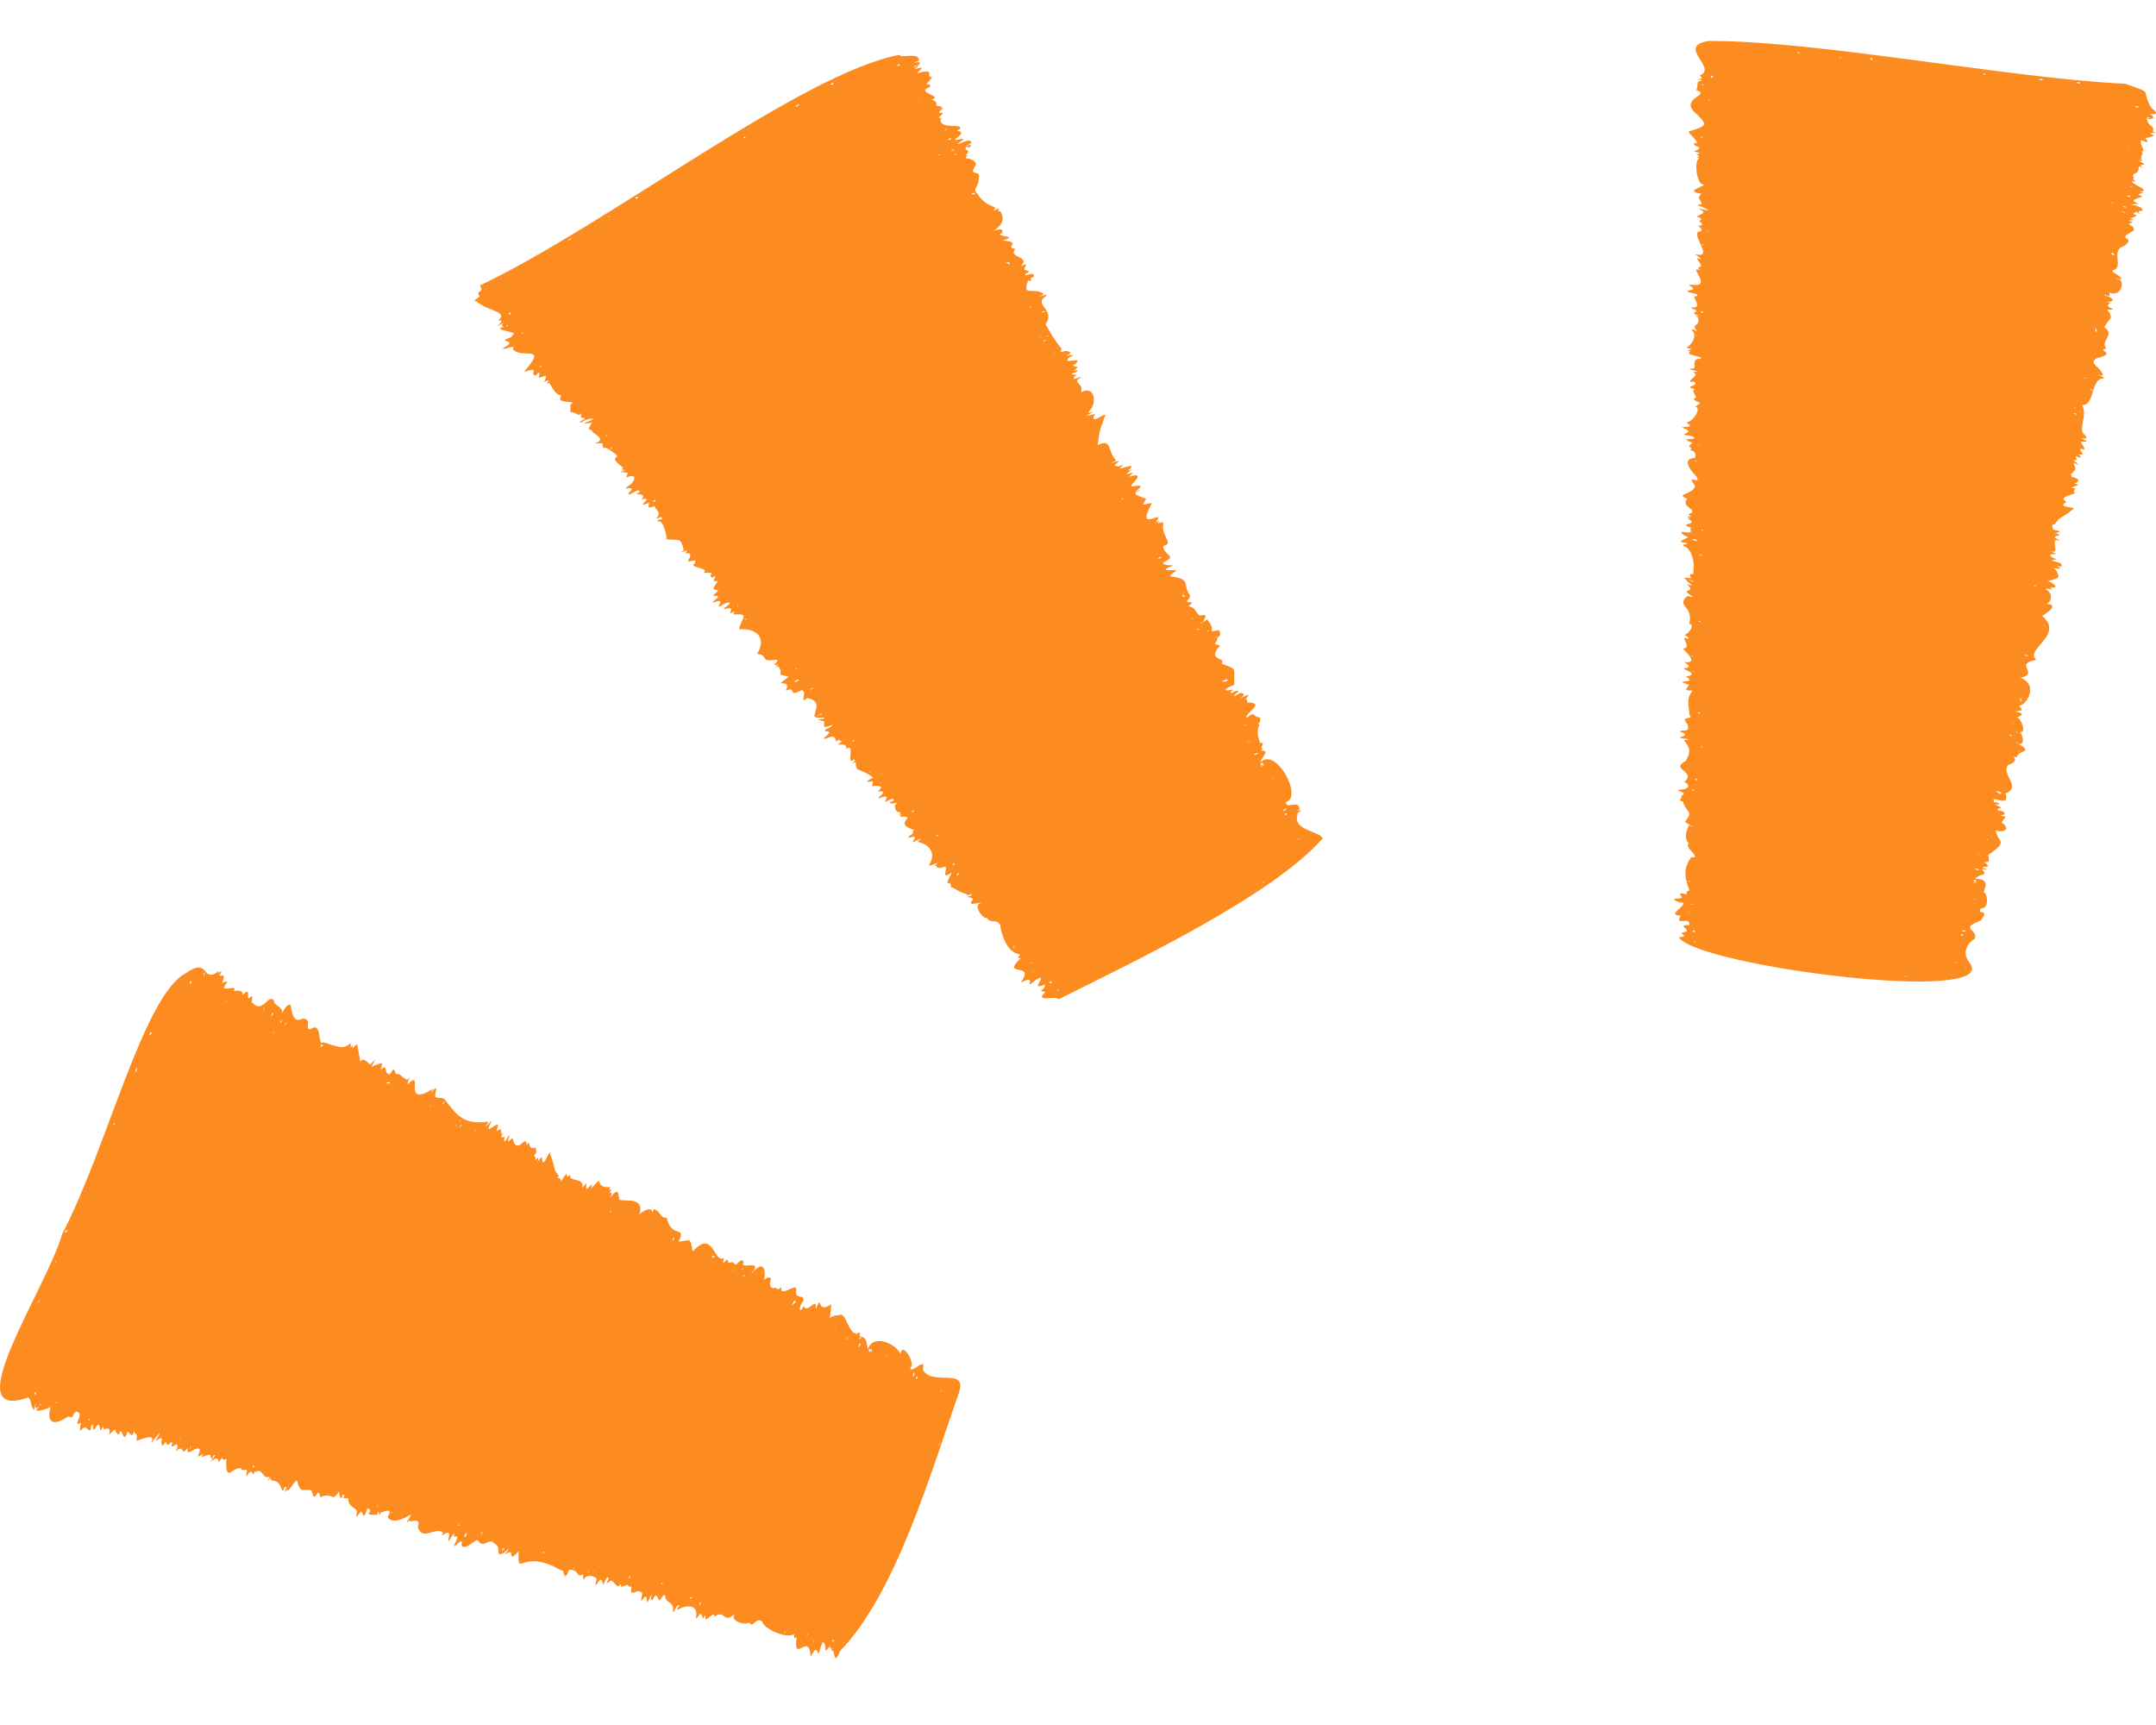<svg width="20" height="16" viewBox="0 0 20 16" fill="none" xmlns="http://www.w3.org/2000/svg">
<g clip-path="url(#clip0_35405_29975)">
<path d="M12.27 7.779C12.253 7.708 11.981 7.706 12.038 7.552C12.026 7.533 12.049 7.541 12.067 7.52C12.065 7.51 11.993 7.529 12.054 7.508C12.054 7.408 11.92 7.515 11.931 7.439C12.088 7.391 11.834 6.92 11.693 7.072C11.701 7.019 11.795 6.956 11.691 6.963C11.758 6.918 11.674 6.985 11.717 6.893C11.661 6.878 11.682 6.927 11.686 6.882C11.69 6.871 11.643 6.805 11.684 6.721C11.636 6.692 11.698 6.745 11.689 6.654C11.615 6.655 11.653 6.586 11.563 6.659C11.544 6.613 11.754 6.518 11.568 6.515C11.579 6.473 11.542 6.499 11.566 6.472C11.635 6.393 11.435 6.528 11.539 6.45C11.53 6.423 11.515 6.414 11.466 6.451C11.396 6.47 11.545 6.391 11.463 6.41C11.405 6.439 11.402 6.429 11.438 6.396C11.326 6.42 11.365 6.383 11.45 6.352C11.44 6.183 11.489 6.217 11.332 6.155C11.38 6.094 11.188 6.132 11.317 5.989C11.23 5.963 11.29 5.98 11.295 5.911C11.335 5.901 11.32 5.828 11.288 5.848C11.193 5.87 11.287 5.844 11.204 5.756C11.207 5.718 11.137 5.805 11.166 5.763C11.163 5.737 11.229 5.69 11.126 5.71C11.079 5.662 11.09 5.636 11.024 5.622C11.11 5.564 10.994 5.601 11.014 5.572C11.03 5.538 11.037 5.569 11.039 5.522C10.962 5.421 11.063 5.371 10.854 5.346C10.863 5.32 10.865 5.333 10.901 5.302C10.96 5.267 10.711 5.318 10.864 5.253C10.924 5.234 10.784 5.256 10.79 5.218C10.931 5.147 10.8 5.166 10.79 5.064C10.898 5.041 10.765 4.973 10.792 4.854C10.775 4.823 10.725 4.881 10.747 4.84C10.771 4.821 10.694 4.859 10.728 4.835C10.815 4.709 10.524 4.96 10.685 4.669C10.629 4.661 10.571 4.72 10.633 4.628C10.599 4.611 10.469 4.58 10.568 4.553C10.591 4.53 10.536 4.565 10.536 4.554C10.556 4.545 10.617 4.493 10.549 4.505C10.447 4.526 10.514 4.487 10.547 4.439C10.572 4.392 10.508 4.411 10.47 4.422C10.521 4.381 10.519 4.375 10.453 4.401C10.455 4.373 10.555 4.335 10.464 4.366C10.566 4.278 10.409 4.35 10.382 4.346C10.414 4.327 10.434 4.292 10.377 4.329C10.341 4.316 10.317 4.326 10.378 4.282C10.393 4.258 10.227 4.331 10.354 4.271C10.266 4.174 10.318 4.067 10.183 4.127C10.196 4.028 10.194 4.006 10.249 3.862C10.283 3.8 10.101 3.96 10.153 3.845C10.209 3.817 9.991 3.895 10.127 3.829C10.153 3.8 10.107 3.843 10.096 3.821C10.187 3.745 10.154 3.564 10.028 3.64C10.058 3.55 9.94 3.552 10.02 3.505C10.055 3.474 9.97 3.522 9.967 3.513C9.941 3.501 10.012 3.467 9.971 3.476C9.893 3.468 10.001 3.46 9.995 3.434C9.97 3.435 9.942 3.46 9.998 3.406C9.908 3.377 9.967 3.409 9.994 3.352C10.015 3.325 9.863 3.369 9.908 3.333C9.882 3.322 10.02 3.273 9.942 3.296C9.945 3.288 9.913 3.296 9.891 3.3C9.879 3.299 9.978 3.273 9.897 3.257C9.881 3.247 9.813 3.289 9.849 3.236C9.787 3.164 9.742 3.082 9.699 3.008C9.798 2.863 9.571 2.831 9.707 2.743C9.724 2.714 9.545 2.789 9.684 2.728C9.593 2.654 9.477 2.765 9.537 2.602C9.616 2.618 9.515 2.591 9.59 2.566C9.598 2.506 9.491 2.58 9.513 2.54C9.563 2.517 9.547 2.514 9.506 2.504C9.49 2.478 9.566 2.418 9.464 2.474C9.575 2.369 9.344 2.399 9.418 2.309C9.308 2.292 9.49 2.247 9.304 2.231C9.419 2.187 9.335 2.206 9.274 2.177C9.276 2.163 9.348 2.139 9.292 2.154C9.318 2.124 9.271 2.118 9.209 2.144C9.341 2.069 9.297 1.991 9.279 1.958C9.221 1.974 9.326 1.898 9.207 1.959C9.285 1.896 9.167 1.952 9.067 1.798C9.015 1.748 9.077 1.745 9.081 1.651C9.099 1.562 8.973 1.649 9.052 1.53C9.058 1.483 8.963 1.461 8.961 1.471C8.951 1.445 9.03 1.419 8.957 1.448C9.024 1.355 8.928 1.424 8.965 1.36C9.002 1.389 9.034 1.315 8.967 1.356C8.967 1.34 9.043 1.328 8.992 1.303C8.953 1.301 8.809 1.383 8.932 1.298C8.94 1.264 8.887 1.313 8.858 1.293C9.008 1.188 8.814 1.231 8.904 1.199C8.94 1.136 8.714 1.209 8.726 1.105C8.77 1.07 8.637 1.132 8.716 1.1C8.708 1.074 8.704 1.108 8.751 1.044C8.689 1.055 8.71 1.038 8.748 1.003C8.748 0.981 8.681 1.043 8.74 0.988C8.625 0.98 8.744 0.961 8.642 0.925C8.753 0.887 8.498 0.863 8.614 0.811C8.64 0.807 8.638 0.778 8.585 0.779C8.585 0.798 8.678 0.687 8.632 0.714C8.591 0.701 8.681 0.631 8.509 0.679C8.48 0.699 8.588 0.609 8.533 0.63C8.431 0.655 8.531 0.624 8.514 0.607C8.599 0.545 8.386 0.607 8.522 0.565C8.543 0.476 8.343 0.547 8.348 0.508C7.435 0.677 5.643 2.082 4.451 2.648C4.497 2.727 4.414 2.689 4.442 2.737C4.479 2.752 4.357 2.789 4.426 2.799C4.521 2.888 4.72 2.884 4.622 2.974C4.721 2.955 4.527 3.083 4.673 2.991C4.619 3.044 4.71 3.016 4.653 3.038C4.579 3.06 4.805 3.08 4.763 3.102C4.734 3.122 4.765 3.121 4.703 3.143C4.63 3.176 4.803 3.149 4.68 3.222C4.61 3.273 4.811 3.179 4.755 3.237C4.836 3.337 5.08 3.188 4.876 3.432C4.814 3.482 4.991 3.386 4.945 3.458C4.953 3.503 4.976 3.478 4.996 3.455C5.029 3.467 4.948 3.535 5.06 3.483C5.077 3.538 4.999 3.56 5.089 3.526C5.095 3.528 5.055 3.576 5.09 3.554C5.095 3.524 5.133 3.663 5.208 3.668C5.136 3.758 5.383 3.707 5.29 3.753C5.305 3.869 5.243 3.783 5.373 3.85C5.421 3.8 5.354 3.883 5.418 3.877C5.453 3.888 5.324 3.921 5.402 3.917C5.402 3.89 5.596 3.856 5.443 3.915C5.36 3.948 5.53 3.905 5.483 3.932C5.442 4.009 5.468 3.962 5.498 4.004C5.475 4.005 5.618 4.064 5.546 4.101C5.483 4.124 5.572 4.105 5.591 4.114C5.587 4.181 5.599 4.136 5.64 4.163C5.845 4.294 5.588 4.188 5.779 4.337C5.746 4.392 5.885 4.319 5.776 4.369C5.716 4.396 5.776 4.369 5.81 4.385C5.845 4.374 5.787 4.44 5.824 4.424C5.913 4.387 5.896 4.473 5.819 4.514C5.758 4.559 5.923 4.486 5.832 4.574C5.807 4.626 5.946 4.505 5.931 4.566C5.844 4.61 6.016 4.552 5.951 4.632C6.09 4.6 5.862 4.724 6.023 4.664C5.993 4.753 6.075 4.672 6.08 4.705C6.068 4.716 6.144 4.751 6.091 4.805C6.08 4.832 6.144 4.769 6.139 4.811C6.162 4.821 6.075 4.813 6.105 4.839C6.152 4.807 6.196 5.003 6.18 5.002C6.303 5.015 6.316 4.978 6.343 5.107C6.259 5.146 6.411 5.094 6.378 5.103C6.318 5.169 6.454 5.084 6.383 5.2C6.375 5.231 6.499 5.154 6.43 5.244C6.461 5.272 6.576 5.273 6.526 5.314C6.664 5.306 6.558 5.326 6.605 5.358C6.686 5.312 6.576 5.407 6.646 5.389C6.685 5.39 6.574 5.466 6.64 5.47C6.693 5.475 6.626 5.5 6.615 5.526C6.619 5.53 6.71 5.512 6.623 5.572C6.569 5.625 6.729 5.522 6.668 5.616C6.649 5.657 6.745 5.565 6.772 5.595C6.772 5.595 6.75 5.622 6.723 5.636C6.683 5.683 6.82 5.589 6.771 5.69C6.866 5.649 6.784 5.686 6.81 5.7C6.967 5.688 6.872 5.739 6.856 5.837C7.024 5.826 7.113 5.917 7.023 6.066C7.139 6.076 7.04 6.143 7.189 6.12C7.252 6.117 7.158 6.172 7.194 6.17C7.255 6.147 7.147 6.219 7.219 6.18C7.289 6.266 7.166 6.241 7.316 6.277C7.145 6.401 7.352 6.274 7.29 6.407C7.397 6.358 7.3 6.478 7.436 6.401C7.5 6.419 7.404 6.536 7.49 6.475C7.645 6.504 7.533 6.626 7.56 6.65C7.593 6.658 7.565 6.661 7.642 6.657C7.676 6.677 7.515 6.663 7.643 6.69C7.658 6.72 7.606 6.768 7.72 6.724C7.734 6.718 7.702 6.752 7.668 6.76C7.604 6.806 7.764 6.753 7.65 6.838C7.616 6.895 7.75 6.774 7.753 6.876C7.848 6.832 7.744 6.876 7.813 6.874C7.712 6.949 7.867 6.862 7.85 6.948C7.942 6.88 7.839 7.119 7.926 7.042C7.947 7.071 7.847 7.11 7.939 7.068C7.936 7.169 7.967 7.114 8.1 7.212C8.065 7.227 8.002 7.271 8.097 7.244C8.092 7.333 8.067 7.269 8.166 7.295C8.199 7.293 8.115 7.368 8.151 7.342C8.177 7.337 8.225 7.341 8.159 7.388C8.106 7.444 8.267 7.332 8.213 7.429C8.183 7.471 8.316 7.363 8.286 7.429C8.222 7.446 8.267 7.466 8.329 7.441C8.27 7.477 8.323 7.548 8.347 7.531C8.373 7.54 8.3 7.581 8.353 7.552C8.379 7.533 8.33 7.584 8.36 7.575C8.524 7.572 8.267 7.63 8.48 7.699C8.442 7.723 8.503 7.713 8.435 7.754C8.384 7.805 8.537 7.711 8.469 7.802C8.433 7.846 8.608 7.727 8.511 7.809C8.569 7.815 8.7 7.878 8.624 8.015C8.583 8.065 8.768 7.959 8.668 8.028C8.714 8.033 8.66 8.049 8.729 8.051C8.843 7.992 8.693 8.189 8.83 8.092C8.74 8.263 8.825 8.138 8.821 8.228C8.849 8.23 8.895 8.278 8.971 8.293C8.932 8.329 9.063 8.263 9 8.31C8.93 8.326 9.028 8.314 9.025 8.345C8.965 8.413 9.063 8.368 9.109 8.376C9.009 8.379 9.122 8.533 9.153 8.513C9.193 8.575 9.247 8.515 9.28 8.583C9.278 8.624 9.333 8.844 9.462 8.851C9.456 8.871 9.424 8.895 9.471 8.885C9.279 9.067 9.592 8.925 9.482 9.093C9.437 9.15 9.582 9.031 9.55 9.122C9.528 9.166 9.649 9.043 9.656 9.074C9.666 9.096 9.568 9.185 9.693 9.131C9.698 9.191 9.606 9.189 9.698 9.199C9.583 9.309 9.809 9.226 9.817 9.27C10.57 8.895 11.797 8.308 12.267 7.78L12.27 7.779ZM11.28 5.902C11.288 5.906 11.283 5.915 11.277 5.911C11.273 5.909 11.278 5.905 11.28 5.902ZM4.515 2.68C4.512 2.677 4.507 2.678 4.515 2.675C4.519 2.672 4.515 2.678 4.515 2.68ZM4.584 2.603C4.579 2.603 4.578 2.603 4.592 2.599C4.589 2.601 4.586 2.602 4.584 2.603ZM4.697 3.026C4.694 3.026 4.704 3.013 4.71 3.016C4.713 3.026 4.712 3.024 4.697 3.026ZM4.713 3.012C4.713 3.012 4.714 3.012 4.714 3.012C4.717 3.015 4.715 3.014 4.713 3.012ZM4.735 2.913C4.727 2.93 4.715 2.901 4.723 2.902C4.739 2.895 4.736 2.899 4.735 2.913ZM4.754 2.988C4.759 2.984 4.774 2.971 4.777 2.971C4.767 2.978 4.759 2.984 4.754 2.988ZM4.819 3.023C4.812 3.026 4.808 3.031 4.816 3.022C4.819 3.018 4.823 3.017 4.819 3.023ZM4.852 3.089C4.845 3.1 4.846 3.101 4.838 3.092C4.843 3.089 4.85 3.084 4.852 3.089ZM4.92 2.435C4.917 2.44 4.905 2.439 4.921 2.434C4.921 2.435 4.921 2.434 4.92 2.435ZM4.962 3.326C4.96 3.328 4.958 3.33 4.956 3.332C4.957 3.327 4.975 3.314 4.962 3.326ZM5.022 3.391C5.021 3.405 4.994 3.412 5.005 3.403C5.007 3.4 5.026 3.384 5.022 3.391ZM5.296 2.221C5.289 2.226 5.252 2.233 5.276 2.223C5.286 2.218 5.299 2.208 5.296 2.221ZM5.329 3.736C5.332 3.733 5.332 3.73 5.335 3.733C5.333 3.734 5.331 3.735 5.329 3.736ZM5.424 3.877C5.424 3.877 5.424 3.873 5.426 3.872C5.425 3.873 5.424 3.876 5.424 3.877ZM5.499 3.88C5.497 3.879 5.496 3.879 5.498 3.878C5.505 3.881 5.502 3.88 5.499 3.88ZM5.582 2.044C5.581 2.041 5.585 2.039 5.588 2.038C5.586 2.041 5.585 2.042 5.582 2.044ZM5.591 2.032C5.59 2.034 5.589 2.036 5.587 2.034C5.588 2.033 5.594 2.027 5.591 2.032ZM5.626 4.037C5.625 4.031 5.632 4.033 5.636 4.032C5.626 4.041 5.624 4.051 5.626 4.037ZM5.655 2.01C5.631 2.02 5.633 2.024 5.647 2.006C5.652 2.006 5.67 2.008 5.655 2.01ZM5.66 4.166C5.658 4.159 5.67 4.159 5.675 4.153C5.687 4.156 5.681 4.155 5.66 4.166ZM5.911 4.287C5.912 4.286 5.914 4.284 5.911 4.287C5.91 4.287 5.911 4.286 5.911 4.287ZM5.92 1.838C5.901 1.845 5.909 1.844 5.893 1.838C5.897 1.827 5.914 1.82 5.92 1.838ZM5.93 4.354C5.93 4.353 5.931 4.351 5.93 4.354V4.354ZM6.025 1.802C6.023 1.802 6.02 1.802 6.017 1.802C6.018 1.801 6.029 1.798 6.025 1.802ZM6.071 4.652C6.039 4.655 6.069 4.642 6.077 4.636C6.08 4.642 6.081 4.657 6.071 4.652ZM6.166 4.856C6.165 4.854 6.167 4.85 6.179 4.844C6.176 4.847 6.171 4.852 6.166 4.856ZM6.241 4.92C6.239 4.921 6.239 4.921 6.241 4.92V4.92ZM6.448 5.137C6.45 5.136 6.45 5.136 6.452 5.135C6.449 5.139 6.448 5.141 6.448 5.137ZM6.822 5.625C6.82 5.626 6.825 5.622 6.826 5.621L6.822 5.625ZM6.829 5.619C6.835 5.614 6.844 5.608 6.85 5.609C6.846 5.61 6.838 5.614 6.829 5.619ZM6.854 5.613C6.844 5.617 6.847 5.63 6.839 5.627C6.836 5.626 6.856 5.603 6.854 5.613ZM6.886 5.686C6.886 5.685 6.887 5.685 6.886 5.686C6.885 5.686 6.885 5.682 6.886 5.686ZM6.914 1.278C6.9 1.284 6.909 1.278 6.901 1.279C6.893 1.275 6.921 1.257 6.914 1.278ZM6.924 5.741C6.924 5.751 6.918 5.751 6.907 5.75C6.91 5.748 6.925 5.735 6.924 5.741ZM7.117 5.926C7.117 5.926 7.119 5.927 7.121 5.927C7.117 5.932 7.116 5.935 7.117 5.926ZM7.362 0.993C7.352 0.994 7.36 0.989 7.362 0.984C7.362 0.987 7.362 0.99 7.362 0.993ZM7.413 0.964C7.413 0.974 7.395 0.993 7.379 0.99C7.37 0.989 7.401 0.971 7.413 0.964ZM7.395 6.198C7.39 6.218 7.367 6.196 7.394 6.197C7.388 6.204 7.391 6.201 7.395 6.198ZM7.412 6.306C7.405 6.32 7.361 6.334 7.37 6.32C7.38 6.312 7.404 6.299 7.412 6.306ZM7.518 6.408C7.516 6.407 7.516 6.396 7.515 6.393C7.521 6.396 7.523 6.405 7.518 6.408ZM7.536 6.389C7.527 6.389 7.517 6.389 7.515 6.389C7.517 6.385 7.557 6.373 7.536 6.389ZM7.624 6.618C7.59 6.676 7.644 6.601 7.585 6.639C7.566 6.645 7.621 6.611 7.624 6.618ZM7.626 6.374C7.626 6.373 7.627 6.371 7.628 6.37C7.629 6.372 7.628 6.374 7.626 6.374ZM7.729 0.778C7.724 0.787 7.709 0.791 7.703 0.782C7.711 0.772 7.746 0.763 7.729 0.778ZM7.796 6.79C7.786 6.796 7.796 6.788 7.797 6.786C7.803 6.787 7.803 6.789 7.796 6.79ZM7.89 0.682C7.891 0.68 7.894 0.679 7.896 0.677C7.893 0.68 7.891 0.682 7.89 0.682ZM7.907 6.952C7.908 6.952 7.91 6.951 7.907 6.952C7.907 6.95 7.908 6.948 7.907 6.952ZM7.918 6.877C7.887 6.872 7.917 6.878 7.914 6.864C7.925 6.865 7.931 6.863 7.918 6.877ZM8.062 7.167C8.067 7.16 8.063 7.157 8.072 7.155C8.088 7.153 8.069 7.161 8.062 7.167ZM8.175 7.262C8.159 7.266 8.155 7.268 8.172 7.256C8.171 7.256 8.177 7.26 8.175 7.262ZM8.183 7.175C8.166 7.184 8.177 7.175 8.184 7.167C8.185 7.169 8.178 7.173 8.183 7.175ZM8.346 0.474C8.345 0.475 8.341 0.478 8.341 0.474C8.342 0.474 8.344 0.474 8.346 0.474ZM8.282 7.285C8.283 7.28 8.293 7.284 8.294 7.287C8.282 7.285 8.282 7.285 8.282 7.285ZM8.346 0.603C8.331 0.609 8.335 0.604 8.342 0.608C8.29 0.627 8.358 0.574 8.346 0.603ZM8.487 0.612C8.494 0.604 8.499 0.609 8.509 0.604C8.507 0.608 8.462 0.641 8.487 0.612ZM8.478 7.522C8.474 7.53 8.454 7.539 8.46 7.523C8.472 7.518 8.486 7.511 8.478 7.522ZM8.528 0.94C8.516 0.948 8.505 0.942 8.529 0.938L8.528 0.94ZM8.541 7.692C8.542 7.691 8.544 7.69 8.541 7.692C8.542 7.691 8.543 7.689 8.541 7.692ZM8.557 0.872C8.545 0.877 8.554 0.872 8.56 0.869L8.557 0.872ZM8.592 0.982C8.586 0.983 8.58 0.984 8.589 0.979C8.593 0.978 8.592 0.98 8.592 0.982ZM8.625 1.101C8.613 1.107 8.628 1.099 8.631 1.097C8.631 1.098 8.628 1.099 8.625 1.101ZM8.642 1.095C8.635 1.1 8.634 1.099 8.634 1.098C8.635 1.099 8.644 1.086 8.642 1.095ZM8.691 1.117C8.691 1.117 8.695 1.117 8.693 1.118C8.693 1.118 8.691 1.118 8.691 1.117ZM8.69 7.759C8.686 7.753 8.686 7.745 8.695 7.745C8.703 7.751 8.701 7.755 8.69 7.759ZM8.718 1.437C8.712 1.44 8.709 1.44 8.707 1.433C8.719 1.433 8.735 1.424 8.718 1.437ZM8.891 1.518C8.892 1.521 8.891 1.522 8.889 1.524C8.883 1.524 8.883 1.522 8.891 1.518ZM8.875 1.364H8.876C8.874 1.367 8.873 1.368 8.875 1.364ZM8.775 1.205C8.755 1.227 8.767 1.19 8.79 1.193C8.781 1.198 8.771 1.204 8.775 1.205ZM8.806 1.297C8.776 1.302 8.811 1.288 8.817 1.276C8.83 1.295 8.82 1.288 8.806 1.297ZM8.832 1.399C8.808 1.394 8.843 1.386 8.858 1.383C8.846 1.39 8.841 1.397 8.832 1.399ZM8.833 8.033C8.833 8.033 8.835 8.035 8.836 8.036C8.833 8.041 8.833 8.042 8.833 8.033ZM8.854 8.02C8.851 8.019 8.821 8.026 8.838 8.015C8.843 8.005 8.869 8.015 8.854 8.02ZM8.869 1.436C8.837 1.44 8.842 1.437 8.879 1.427C8.878 1.432 8.872 1.432 8.869 1.436ZM8.889 8.113C8.855 8.141 8.882 8.096 8.898 8.096C8.893 8.101 8.896 8.104 8.889 8.113ZM8.911 8.182C8.911 8.182 8.912 8.183 8.913 8.183C8.911 8.187 8.91 8.188 8.911 8.182ZM8.98 8.274C8.983 8.274 8.987 8.273 8.98 8.274C8.981 8.27 8.985 8.268 8.98 8.274ZM9 1.804C8.998 1.804 9.001 1.803 9 1.804V1.804ZM9.032 8.075L9.027 8.077C9.026 8.072 9.036 8.066 9.032 8.075ZM9.042 1.803C9.016 1.807 8.999 1.794 9.036 1.789C9.021 1.804 9.067 1.787 9.042 1.803ZM9.235 2.306C9.237 2.307 9.238 2.307 9.235 2.306C9.237 2.303 9.238 2.307 9.235 2.306ZM9.368 2.449C9.353 2.46 9.347 2.427 9.333 2.438C9.334 2.421 9.377 2.439 9.368 2.449ZM9.41 8.775C9.407 8.775 9.402 8.776 9.396 8.778C9.4 8.774 9.405 8.767 9.41 8.775ZM9.398 8.606C9.404 8.609 9.4 8.613 9.394 8.613C9.394 8.611 9.397 8.609 9.398 8.606ZM9.39 8.795C9.393 8.792 9.411 8.776 9.413 8.778C9.418 8.786 9.402 8.79 9.39 8.795ZM9.471 2.584C9.469 2.584 9.466 2.585 9.463 2.584C9.463 2.584 9.472 2.584 9.471 2.584ZM9.477 2.719C9.48 2.718 9.483 2.718 9.477 2.719C9.476 2.717 9.482 2.718 9.477 2.719ZM9.57 2.84C9.565 2.844 9.556 2.856 9.551 2.85C9.55 2.846 9.559 2.843 9.57 2.84ZM9.547 8.942C9.561 8.931 9.577 8.923 9.582 8.922C9.573 8.933 9.561 8.936 9.547 8.942ZM9.582 9.002C9.579 9.004 9.581 9.002 9.582 9.002V9.002ZM9.574 9.02C9.577 9.016 9.586 9.002 9.589 9.003C9.598 9.004 9.57 9.021 9.574 9.02ZM9.619 3.057C9.62 3.056 9.62 3.056 9.619 3.057C9.617 3.055 9.62 3.056 9.619 3.057ZM9.624 3.064C9.621 3.062 9.625 3.058 9.622 3.056C9.63 3.056 9.624 3.061 9.624 3.064ZM9.654 3.13C9.64 3.137 9.656 3.12 9.658 3.122L9.654 3.13ZM9.661 2.896C9.669 2.886 9.696 2.889 9.705 2.884C9.694 2.891 9.676 2.901 9.661 2.896ZM9.7 3.161C9.688 3.157 9.685 3.167 9.683 3.17C9.665 3.154 9.726 3.148 9.7 3.161ZM9.721 3.12C9.717 3.12 9.712 3.119 9.708 3.118C9.693 3.117 9.747 3.108 9.721 3.12ZM9.756 9.11C9.753 9.115 9.756 9.12 9.747 9.117C9.704 9.125 9.763 9.088 9.756 9.11ZM9.776 3.283C9.776 3.283 9.785 3.269 9.787 3.281C9.782 3.281 9.776 3.283 9.776 3.283ZM9.82 9.185C9.816 9.185 9.81 9.186 9.803 9.188C9.809 9.182 9.832 9.172 9.82 9.185ZM9.847 3.382C9.851 3.378 9.853 3.372 9.853 3.379L9.847 3.382ZM9.9 3.63C9.902 3.625 9.906 3.624 9.912 3.621L9.9 3.63ZM9.949 3.845C9.946 3.847 9.945 3.852 9.943 3.847C9.944 3.847 9.951 3.842 9.949 3.845ZM10.072 9.152C10.071 9.151 10.072 9.151 10.072 9.152V9.152ZM10.263 4.376C10.264 4.375 10.265 4.374 10.263 4.376C10.262 4.373 10.264 4.372 10.263 4.376ZM10.371 4.384C10.371 4.384 10.368 4.384 10.367 4.384C10.368 4.384 10.373 4.381 10.371 4.384ZM10.421 4.625C10.415 4.634 10.403 4.635 10.403 4.625C10.407 4.626 10.418 4.623 10.421 4.625ZM10.46 4.735C10.458 4.734 10.463 4.732 10.462 4.733L10.46 4.735ZM10.722 5.093C10.72 5.093 10.72 5.093 10.722 5.093V5.093ZM10.716 4.848C10.716 4.848 10.719 4.853 10.725 4.855C10.708 4.856 10.718 4.852 10.716 4.848ZM10.766 5.176C10.72 5.192 10.729 5.196 10.763 5.165C10.775 5.167 10.776 5.168 10.766 5.176ZM10.791 8.725C10.793 8.725 10.794 8.725 10.791 8.725C10.793 8.725 10.794 8.723 10.791 8.725ZM10.799 5.416C10.802 5.415 10.805 5.414 10.807 5.413C10.801 5.418 10.8 5.417 10.799 5.416ZM10.859 8.689C10.86 8.686 10.864 8.688 10.865 8.688C10.864 8.689 10.861 8.69 10.859 8.689ZM10.979 5.501C10.992 5.503 10.976 5.505 10.967 5.507C10.971 5.505 10.975 5.503 10.979 5.501ZM10.988 5.533C10.961 5.546 10.966 5.5 10.979 5.517C10.965 5.533 11.014 5.517 10.988 5.533ZM11.058 5.742C11.03 5.755 11.075 5.73 11.071 5.732C11.079 5.733 11.064 5.738 11.058 5.742ZM11.105 5.842C11.098 5.834 11.11 5.835 11.114 5.83C11.13 5.838 11.124 5.833 11.105 5.842ZM11.121 5.847C11.114 5.853 11.127 5.832 11.127 5.838L11.121 5.847ZM11.145 5.785C11.145 5.782 11.13 5.771 11.133 5.768C11.138 5.774 11.16 5.78 11.145 5.785ZM11.171 6.143C11.171 6.143 11.175 6.14 11.177 6.139C11.173 6.141 11.171 6.142 11.171 6.143ZM11.186 6.148C11.184 6.149 11.184 6.148 11.185 6.146C11.187 6.146 11.188 6.146 11.186 6.148ZM11.205 5.858C11.194 5.857 11.207 5.845 11.191 5.852C11.182 5.849 11.227 5.845 11.205 5.858ZM11.342 6.324C11.328 6.314 11.375 6.305 11.381 6.3C11.407 6.324 11.344 6.322 11.342 6.324ZM11.541 6.549C11.541 6.549 11.538 6.549 11.539 6.548C11.539 6.548 11.543 6.549 11.541 6.549ZM11.555 8.311C11.55 8.306 11.556 8.305 11.56 8.306C11.559 8.307 11.557 8.309 11.555 8.311ZM11.559 6.723C11.555 6.725 11.55 6.726 11.547 6.723C11.548 6.721 11.564 6.713 11.559 6.723ZM11.576 6.877C11.554 6.886 11.585 6.867 11.591 6.869C11.558 6.89 11.594 6.868 11.576 6.877ZM11.6 6.879C11.6 6.878 11.585 6.887 11.59 6.879C11.589 6.875 11.604 6.874 11.6 6.879ZM11.64 6.83C11.644 6.828 11.64 6.83 11.638 6.832C11.638 6.831 11.639 6.831 11.64 6.83ZM11.648 8.266C11.646 8.262 11.651 8.253 11.651 8.25C11.653 8.253 11.649 8.259 11.648 8.266ZM11.665 6.993C11.645 6.999 11.638 7.01 11.632 6.999C11.645 6.987 11.682 6.976 11.665 6.993ZM11.691 7.09L11.698 7.08C11.741 7.066 11.7 7.114 11.691 7.09ZM11.7 7.109C11.708 7.105 11.72 7.08 11.726 7.089C11.721 7.095 11.71 7.114 11.7 7.109ZM11.718 8.192C11.697 8.187 11.742 8.186 11.731 8.165C11.743 8.177 11.723 8.184 11.718 8.192ZM11.816 7.224C11.811 7.227 11.808 7.227 11.804 7.223C11.805 7.223 11.825 7.217 11.816 7.224ZM11.908 7.232C11.905 7.231 11.906 7.232 11.908 7.232C11.904 7.234 11.906 7.232 11.908 7.232ZM11.903 7.523C11.905 7.507 11.927 7.498 11.935 7.497C11.93 7.51 11.916 7.523 11.903 7.523ZM11.938 7.545C11.934 7.566 11.916 7.563 11.918 7.549C11.89 7.561 11.945 7.535 11.938 7.545ZM11.987 7.588C11.987 7.588 11.984 7.583 11.986 7.582C11.986 7.582 11.987 7.588 11.987 7.588ZM12.002 8.043C12 8.04 12.005 8.04 12.007 8.039C12.005 8.04 12.004 8.041 12.002 8.043ZM12.052 7.781C12.046 7.787 12.045 7.79 12.039 7.791C12.037 7.784 12.067 7.767 12.052 7.781ZM12.156 7.762C12.158 7.76 12.16 7.758 12.156 7.762C12.142 7.762 12.147 7.76 12.156 7.762Z" fill="#FD8C20"/>
<path d="M8.886 12.944C9 12.66 8.644 12.87 8.56 12.702C8.597 12.568 8.448 12.758 8.444 12.685C8.502 12.665 8.371 12.428 8.353 12.56C8.32 12.467 8.093 12.363 8.051 12.518C8.034 12.415 8.032 12.42 7.994 12.395C7.985 12.423 7.952 12.434 7.979 12.406C8.001 12.358 7.953 12.43 7.98 12.366C7.954 12.339 7.92 12.43 7.947 12.37C7.863 12.367 7.85 12.156 7.78 12.2C7.667 12.197 7.698 12.304 7.711 12.098C7.56 12.199 7.64 11.98 7.567 12.143C7.581 12.009 7.493 12.193 7.454 12.115C7.412 12.2 7.404 12.123 7.452 12.068C7.467 11.995 7.372 12.059 7.385 11.974C7.398 11.89 7.287 12.002 7.249 11.972C7.246 11.89 7.239 11.995 7.194 11.942C7.148 11.966 7.13 11.913 7.152 11.866C7.135 11.813 7.062 11.903 7.09 11.864C7.106 11.769 7.079 11.691 6.985 11.8C7.071 11.675 6.853 11.786 6.898 11.709C6.882 11.654 6.837 11.736 6.82 11.731C6.775 11.668 6.767 11.755 6.75 11.687C6.739 11.665 6.692 11.769 6.716 11.669C6.619 11.722 6.62 11.393 6.426 11.608C6.4 11.461 6.402 11.511 6.295 11.516C6.373 11.36 6.229 11.496 6.185 11.296C6.118 11.293 6.131 11.242 6.073 11.216C6.057 11.208 6.053 11.273 6.047 11.227C6.037 11.208 5.986 11.213 5.932 11.263C5.991 11.069 5.722 11.169 5.744 11.113C5.733 11.096 5.748 10.991 5.659 11.112C5.712 11.008 5.602 11.112 5.666 11.051C5.68 10.995 5.624 11.077 5.663 11.011C5.485 11.024 5.629 10.865 5.484 11.024C5.504 10.956 5.481 10.996 5.45 11.026C5.411 11.029 5.479 10.917 5.402 11.02C5.425 10.909 5.27 10.972 5.29 10.895C5.226 10.959 5.295 10.81 5.206 10.957C5.199 10.908 5.146 10.936 5.185 10.907C5.124 10.841 5.156 10.832 5.104 10.707C5.107 10.63 5.035 10.859 5.029 10.752C5.035 10.689 4.958 10.831 4.988 10.771C5.005 10.764 4.988 10.771 4.992 10.746C5.006 10.703 4.948 10.799 4.971 10.739C4.924 10.698 4.996 10.73 4.968 10.643C4.884 10.679 4.928 10.55 4.885 10.623C4.883 10.501 4.798 10.73 4.757 10.564C4.74 10.545 4.69 10.641 4.724 10.543C4.738 10.478 4.658 10.667 4.681 10.545C4.65 10.545 4.641 10.576 4.665 10.499C4.627 10.543 4.661 10.511 4.644 10.475C4.6 10.476 4.597 10.527 4.618 10.447C4.633 10.382 4.484 10.547 4.549 10.423C4.578 10.362 4.539 10.423 4.508 10.447C4.483 10.467 4.555 10.393 4.517 10.406C4.295 10.429 4.239 10.347 4.121 10.192C4.05 10.163 4.02 10.22 4.047 10.097C4.043 10.064 3.949 10.221 4.021 10.097C3.714 10.289 3.944 9.899 3.783 10.056C3.773 10.034 3.823 9.968 3.777 10.015C3.715 9.99 3.731 9.962 3.672 9.96C3.643 9.866 3.634 9.976 3.604 9.963C3.561 9.948 3.6 9.86 3.531 9.923C3.557 9.841 3.548 9.86 3.47 9.883C3.399 9.941 3.547 9.75 3.434 9.875C3.3 9.733 3.374 9.996 3.313 9.687C3.263 9.71 3.277 9.756 3.268 9.694C3.256 9.713 3.25 9.74 3.255 9.676C3.183 9.732 3.164 9.719 2.998 9.667C2.94 9.715 2.997 9.464 2.878 9.547C2.817 9.543 2.906 9.457 2.81 9.447C2.718 9.496 2.71 9.394 2.695 9.321C2.651 9.308 2.631 9.389 2.603 9.411C2.666 9.356 2.513 9.312 2.546 9.284C2.488 9.204 2.437 9.416 2.34 9.297C2.322 9.334 2.358 9.216 2.327 9.246C2.261 9.304 2.35 9.131 2.25 9.229C2.256 9.186 2.213 9.182 2.167 9.193C2.207 9.135 2.104 9.183 2.086 9.166C2.041 9.172 2.173 9.067 2.06 9.118C2.116 8.982 1.997 9.1 2.053 9.02C2.042 8.979 2.017 9.084 2.032 9.007C1.864 9.131 1.95 8.868 1.723 9.027C1.328 9.236 0.988 10.664 0.576 11.447C0.442 11.934 -0.425 13.21 0.262 12.961C0.294 12.991 0.282 13.038 0.314 13.079C0.32 13.062 0.337 12.98 0.328 13.058C0.325 13.078 0.388 13.017 0.343 13.07C0.302 13.104 0.454 13.072 0.469 13.046C0.43 13.197 0.49 13.233 0.631 13.139C0.691 13.156 0.658 13.135 0.705 13.093C0.8 13.107 0.655 13.241 0.751 13.198C0.722 13.36 0.763 13.199 0.808 13.251C0.866 13.304 0.818 13.214 0.866 13.213C0.853 13.26 0.877 13.28 0.896 13.225C0.946 13.172 0.907 13.346 0.959 13.221C0.948 13.301 1.019 13.205 1.017 13.282C0.987 13.351 1.079 13.23 1.069 13.262C1.066 13.267 1.103 13.336 1.108 13.29C1.13 13.225 1.144 13.4 1.179 13.291C1.188 13.239 1.223 13.379 1.244 13.268C1.245 13.318 1.28 13.272 1.267 13.362C1.256 13.376 1.456 13.276 1.405 13.375C1.374 13.433 1.55 13.185 1.452 13.35C1.417 13.409 1.524 13.279 1.496 13.377C1.501 13.383 1.492 13.448 1.539 13.369C1.547 13.424 1.567 13.394 1.589 13.376C1.619 13.377 1.553 13.454 1.636 13.395C1.675 13.417 1.593 13.497 1.652 13.444C1.716 13.41 1.67 13.514 1.743 13.43C1.723 13.518 1.795 13.431 1.841 13.435C1.886 13.443 1.781 13.564 1.891 13.478C1.822 13.563 1.963 13.455 1.952 13.509C1.982 13.574 1.96 13.485 1.996 13.498C1.884 13.655 2.028 13.449 2.028 13.566C2.09 13.473 2.039 13.569 2.1 13.53C2.087 13.767 2.158 13.605 2.233 13.617C2.255 13.67 2.308 13.587 2.285 13.677C2.284 13.728 2.32 13.597 2.35 13.678C2.381 13.6 2.369 13.691 2.385 13.644C2.45 13.638 2.434 13.72 2.499 13.697C2.501 13.692 2.463 13.79 2.506 13.703C2.517 13.77 2.572 13.686 2.619 13.826C2.635 13.839 2.63 13.772 2.661 13.799C2.635 13.808 2.648 13.869 2.66 13.811C2.664 13.872 2.737 13.72 2.756 13.734C2.788 13.873 2.833 13.798 2.892 13.826C2.92 13.981 2.95 13.755 2.971 13.888C3.091 13.83 3.072 13.947 3.146 13.833C3.143 13.871 3.166 13.933 3.179 13.861C3.234 13.88 3.127 13.895 3.231 13.898C3.224 13.993 3.335 13.977 3.307 14.049C3.298 14.09 3.323 14.054 3.348 14.018C3.385 14.058 3.365 14.102 3.409 13.991C3.491 14.024 3.335 14.051 3.498 14.051C3.522 13.966 3.51 14.108 3.529 14.031C3.54 14.03 3.661 13.97 3.596 14.068C3.614 14.115 3.688 14.123 3.804 14.052C3.838 14.035 3.72 14.18 3.803 14.098C3.783 14.139 3.914 14.056 3.876 14.161C3.913 14.301 4.04 14.157 4.111 14.216C4.057 14.297 4.201 14.138 4.159 14.274C4.149 14.347 4.226 14.169 4.212 14.241C4.19 14.281 4.281 14.199 4.219 14.319C4.19 14.4 4.303 14.226 4.281 14.332C4.308 14.38 4.367 14.313 4.429 14.283C4.494 14.382 4.528 14.244 4.596 14.324C4.652 14.351 4.591 14.453 4.668 14.403C4.636 14.447 4.767 14.308 4.698 14.396C4.655 14.451 4.721 14.38 4.741 14.401C4.74 14.482 4.787 14.407 4.811 14.389C4.804 14.655 4.827 14.345 5.207 14.567C5.235 14.536 5.226 14.703 5.278 14.561C5.38 14.555 5.344 14.644 5.407 14.601C5.424 14.733 5.389 14.565 5.529 14.634C5.538 14.65 5.533 14.642 5.525 14.684C5.518 14.757 5.577 14.58 5.591 14.688C5.592 14.737 5.633 14.578 5.647 14.648C5.638 14.659 5.61 14.696 5.649 14.675C5.683 14.618 5.72 14.757 5.752 14.697C5.777 14.689 5.744 14.764 5.768 14.711C5.773 14.733 5.83 14.673 5.833 14.719C5.899 14.689 5.797 14.817 5.916 14.757C5.955 14.772 5.968 14.759 5.948 14.829C5.938 14.897 6.001 14.739 6.001 14.85C6.003 14.912 6.062 14.704 6.037 14.833C6.062 14.875 6.068 14.743 6.109 14.831C6.116 14.883 6.156 14.758 6.172 14.805C6.169 14.869 6.255 14.855 6.242 14.938C6.248 14.995 6.272 14.862 6.304 14.894C6.299 14.903 6.263 14.933 6.294 14.93C6.304 14.91 6.48 14.847 6.458 14.995C6.451 15.062 6.505 14.903 6.515 15.003C6.522 15.041 6.549 14.93 6.543 15.016C6.551 15.04 6.635 14.932 6.625 14.996C6.734 14.92 6.698 15.072 6.822 14.967C6.753 15.028 6.909 15.082 6.95 15.049C6.979 15.111 7.018 14.99 7.071 15.042C7.078 15.099 7.283 15.203 7.364 15.159C7.372 15.179 7.359 15.216 7.39 15.182C7.355 15.445 7.497 15.142 7.518 15.344C7.516 15.413 7.56 15.24 7.587 15.33C7.596 15.378 7.618 15.214 7.641 15.235C7.675 15.269 7.633 15.366 7.702 15.261C7.682 15.312 7.731 15.259 7.711 15.314C7.75 15.273 7.726 15.481 7.794 15.312C8.312 14.781 8.641 13.638 8.887 12.943L8.886 12.944ZM0.029 12.852C0.031 12.848 0.031 12.855 0.032 12.857C0.027 12.856 0.025 12.86 0.029 12.852ZM0.041 12.757C0.037 12.759 0.036 12.76 0.045 12.749C0.043 12.753 0.042 12.755 0.041 12.757ZM0.202 12.439C0.202 12.445 0.193 12.451 0.202 12.438C0.202 12.439 0.202 12.439 0.202 12.439ZM0.328 12.932C0.308 12.929 0.32 12.914 0.33 12.911C0.325 12.916 0.344 12.94 0.328 12.932ZM0.375 13.017C0.379 13.018 0.376 13.018 0.374 13.018C0.374 13.017 0.374 13.017 0.375 13.017ZM0.367 12.063C0.365 12.071 0.341 12.097 0.353 12.076C0.358 12.066 0.363 12.051 0.367 12.063ZM0.37 13.037C0.368 13.041 0.367 13.022 0.374 13.023C0.382 13.029 0.38 13.027 0.37 13.037ZM0.392 12.975C0.393 12.97 0.398 12.951 0.4 12.95C0.396 12.961 0.393 12.97 0.392 12.975ZM0.459 12.969C0.459 12.967 0.459 12.965 0.461 12.964C0.463 12.968 0.456 12.985 0.459 12.969ZM0.485 11.748C0.483 11.752 0.484 11.75 0.485 11.748C0.485 11.751 0.487 11.755 0.485 11.748ZM0.485 11.765C0.482 11.763 0.485 11.759 0.486 11.757C0.486 11.76 0.486 11.762 0.485 11.765ZM0.512 11.708C0.509 11.701 0.525 11.689 0.524 11.695C0.515 11.701 0.51 11.731 0.512 11.708ZM0.526 13.016C0.513 13.015 0.516 13.006 0.525 13.002C0.523 13.009 0.527 13.014 0.526 13.016ZM0.622 11.421C0.613 11.437 0.619 11.423 0.605 11.431C0.596 11.417 0.629 11.401 0.622 11.421ZM0.679 11.334C0.679 11.334 0.684 11.328 0.685 11.328C0.686 11.331 0.682 11.332 0.679 11.334ZM0.745 13.136C0.745 13.139 0.744 13.142 0.744 13.144C0.742 13.14 0.749 13.12 0.745 13.136ZM0.83 13.172C0.814 13.189 0.824 13.172 0.824 13.163C0.829 13.144 0.831 13.166 0.83 13.172ZM1.057 10.434C1.053 10.436 1.052 10.417 1.062 10.418C1.07 10.426 1.061 10.434 1.057 10.434ZM1.245 9.954C1.239 9.96 1.242 9.95 1.241 9.946C1.242 9.948 1.245 9.951 1.245 9.954ZM1.261 13.269C1.262 13.265 1.261 13.262 1.264 13.262C1.264 13.265 1.263 13.267 1.261 13.269ZM1.264 9.937C1.245 9.955 1.262 9.918 1.268 9.902C1.273 9.908 1.271 9.927 1.264 9.937ZM1.404 9.582C1.405 9.591 1.396 9.603 1.387 9.598C1.387 9.586 1.408 9.56 1.404 9.582ZM1.474 9.409C1.473 9.414 1.473 9.416 1.472 9.417C1.472 9.414 1.474 9.412 1.474 9.409ZM1.474 13.292C1.472 13.293 1.471 13.293 1.473 13.292C1.479 13.29 1.477 13.291 1.474 13.292ZM1.662 13.351C1.657 13.347 1.664 13.344 1.667 13.341C1.664 13.355 1.669 13.363 1.662 13.351ZM1.7 9.006C1.697 9.004 1.7 9.004 1.703 9.002C1.702 9.003 1.701 9.005 1.7 9.006ZM1.762 13.437C1.756 13.432 1.764 13.425 1.766 13.418C1.776 13.414 1.771 13.416 1.762 13.437ZM1.771 9.122C1.739 9.142 1.784 9.069 1.774 9.109C1.761 9.126 1.787 9.1 1.771 9.122ZM1.889 9.037C1.89 9.027 1.897 9.028 1.901 9.018C1.902 9.023 1.887 9.074 1.889 9.037ZM2.023 13.399C2.023 13.397 2.024 13.395 2.023 13.399V13.399ZM2.076 13.442C2.075 13.44 2.076 13.441 2.076 13.442V13.442ZM2.092 9.209C2.085 9.22 2.09 9.211 2.093 9.205L2.092 9.209ZM2.106 9.286C2.098 9.294 2.097 9.289 2.108 9.277C2.109 9.28 2.107 9.283 2.106 9.286ZM2.182 9.28C2.175 9.287 2.174 9.281 2.18 9.276C2.18 9.277 2.183 9.279 2.182 9.28ZM2.276 9.357C2.27 9.369 2.277 9.354 2.278 9.351C2.279 9.351 2.277 9.354 2.276 9.357ZM2.281 9.35C2.283 9.35 2.281 9.334 2.285 9.343C2.283 9.351 2.281 9.351 2.281 9.35ZM2.338 9.334C2.338 9.334 2.336 9.335 2.336 9.334C2.336 9.334 2.339 9.332 2.338 9.334ZM2.355 13.607C2.332 13.626 2.348 13.6 2.351 13.591C2.356 13.593 2.366 13.605 2.355 13.607ZM2.45 9.36C2.448 9.388 2.435 9.353 2.455 9.343C2.451 9.352 2.447 9.361 2.45 9.36ZM2.518 9.426C2.514 9.418 2.526 9.407 2.523 9.395C2.548 9.401 2.527 9.414 2.518 9.426ZM2.54 9.578C2.537 9.584 2.535 9.585 2.53 9.581C2.539 9.574 2.545 9.558 2.54 9.578ZM2.545 13.72C2.544 13.719 2.541 13.716 2.548 13.703C2.548 13.707 2.546 13.713 2.545 13.72ZM2.608 9.482C2.585 9.499 2.602 9.47 2.616 9.459C2.612 9.469 2.609 9.478 2.608 9.482ZM2.618 9.434L2.618 9.434C2.619 9.437 2.619 9.439 2.618 9.434ZM2.655 9.495C2.632 9.517 2.634 9.511 2.657 9.483C2.66 9.487 2.655 9.491 2.655 9.495ZM2.72 9.556C2.716 9.559 2.714 9.557 2.718 9.549C2.721 9.552 2.721 9.553 2.72 9.556ZM2.922 13.794C2.923 13.793 2.923 13.792 2.924 13.791C2.924 13.795 2.925 13.798 2.922 13.794ZM2.966 9.721C2.967 9.721 2.967 9.72 2.966 9.721C2.965 9.722 2.967 9.72 2.966 9.721ZM2.998 9.698C2.985 9.701 2.962 9.736 2.981 9.687C2.988 9.704 3.004 9.676 2.998 9.698ZM3.434 9.999C3.436 9.999 3.437 9.999 3.434 9.999C3.434 9.996 3.437 9.998 3.434 9.999ZM3.488 13.986C3.488 13.986 3.489 13.982 3.49 13.98L3.488 13.986ZM3.49 13.977C3.492 13.97 3.495 13.96 3.501 13.958C3.498 13.961 3.494 13.968 3.49 13.977ZM3.503 13.979C3.5 13.979 3.502 13.949 3.506 13.958C3.501 13.967 3.511 13.976 3.503 13.979ZM3.571 13.998C3.572 13.998 3.572 13.999 3.573 14C3.572 14 3.571 13.999 3.571 13.998ZM3.618 10.044C3.611 10.059 3.591 10.04 3.584 10.053C3.58 10.038 3.618 10.031 3.618 10.044ZM3.635 14.035C3.631 14.037 3.622 14.046 3.628 14.032C3.631 14.019 3.637 14.023 3.635 14.035ZM3.775 10.097C3.773 10.098 3.771 10.1 3.768 10.101C3.768 10.101 3.775 10.096 3.775 10.097ZM3.856 10.202C3.858 10.2 3.86 10.198 3.856 10.202C3.854 10.201 3.859 10.199 3.856 10.202ZM3.887 14.07C3.887 14.07 3.889 14.068 3.89 14.068C3.89 14.074 3.892 14.077 3.887 14.07ZM3.994 10.263C3.993 10.265 3.991 10.271 3.988 10.268C3.985 10.263 4.002 10.24 3.994 10.263ZM4.115 10.236C4.078 10.26 4.119 10.22 4.126 10.213C4.123 10.219 4.119 10.227 4.115 10.236ZM4.159 10.398C4.159 10.398 4.16 10.397 4.159 10.398C4.156 10.398 4.159 10.397 4.159 10.398ZM4.165 10.401C4.164 10.397 4.159 10.396 4.165 10.394C4.165 10.395 4.169 10.404 4.165 10.401ZM4.224 10.444C4.225 10.442 4.222 10.429 4.227 10.43C4.228 10.434 4.229 10.441 4.224 10.444ZM4.255 14.151C4.244 14.158 4.247 14.14 4.255 14.138C4.253 14.146 4.265 14.133 4.255 14.151ZM4.277 10.384C4.276 10.392 4.27 10.397 4.263 10.4C4.252 10.405 4.271 10.39 4.277 10.384ZM4.281 10.439C4.269 10.441 4.273 10.452 4.273 10.455C4.25 10.452 4.293 10.414 4.281 10.439ZM4.33 14.224C4.326 14.233 4.327 14.251 4.313 14.253C4.287 14.272 4.337 14.192 4.33 14.224ZM4.409 10.496C4.409 10.496 4.408 10.48 4.416 10.488C4.413 10.491 4.409 10.496 4.409 10.496ZM4.471 14.242C4.469 14.241 4.463 14.233 4.461 14.231C4.467 14.229 4.475 14.238 4.471 14.242ZM4.474 14.216C4.467 14.22 4.46 14.226 4.458 14.228C4.457 14.224 4.482 14.192 4.474 14.216ZM4.52 10.537C4.52 10.532 4.519 10.526 4.523 10.532L4.52 10.537ZM4.534 14.156C4.534 14.154 4.533 14.152 4.533 14.151C4.535 14.152 4.536 14.154 4.534 14.156ZM4.676 14.384C4.665 14.352 4.677 14.366 4.652 14.395C4.651 14.381 4.682 14.322 4.676 14.384ZM4.703 10.709C4.702 10.704 4.705 10.701 4.707 10.696L4.703 10.709ZM4.864 10.856C4.863 10.86 4.865 10.864 4.861 10.861C4.861 10.86 4.864 10.853 4.864 10.856ZM4.904 14.4C4.899 14.409 4.903 14.397 4.902 14.395C4.907 14.393 4.908 14.394 4.904 14.4ZM5.047 14.403C5.02 14.417 5.047 14.404 5.036 14.395C5.045 14.39 5.048 14.386 5.047 14.403ZM5.081 14.47C5.082 14.469 5.083 14.468 5.081 14.47C5.08 14.466 5.08 14.469 5.081 14.47ZM5.323 14.56C5.323 14.552 5.318 14.552 5.324 14.545C5.335 14.535 5.325 14.551 5.323 14.56ZM5.409 11.115C5.409 11.112 5.409 11.113 5.409 11.115C5.407 11.114 5.407 11.112 5.409 11.115ZM5.417 14.507C5.413 14.517 5.416 14.496 5.417 14.494C5.417 14.499 5.421 14.501 5.417 14.507ZM5.465 14.575C5.454 14.587 5.453 14.59 5.459 14.572C5.458 14.572 5.465 14.572 5.465 14.575ZM5.494 11.065L5.496 11.062C5.497 11.064 5.495 11.065 5.494 11.065ZM5.56 14.536C5.557 14.531 5.567 14.529 5.57 14.531C5.56 14.536 5.56 14.536 5.56 14.536ZM5.67 11.243C5.651 11.243 5.663 11.237 5.671 11.23C5.675 11.231 5.67 11.239 5.67 11.243ZM5.766 11.298C5.764 11.299 5.766 11.294 5.766 11.296L5.766 11.298ZM5.843 14.636C5.825 14.646 5.838 14.617 5.844 14.615C5.846 14.621 5.844 14.628 5.843 14.636ZM5.991 14.724C5.992 14.723 5.992 14.721 5.991 14.724C5.991 14.721 5.992 14.723 5.991 14.724ZM6.027 11.251C6.027 11.251 6.032 11.253 6.037 11.251C6.025 11.261 6.03 11.252 6.027 11.251ZM6.144 14.698C6.137 14.695 6.133 14.689 6.14 14.684C6.149 14.685 6.15 14.689 6.144 14.698ZM6.171 11.447C6.171 11.446 6.171 11.445 6.171 11.447V11.447ZM6.254 11.489C6.227 11.527 6.236 11.524 6.245 11.481C6.256 11.476 6.257 11.478 6.254 11.489ZM6.42 11.658C6.419 11.665 6.418 11.665 6.416 11.665C6.418 11.662 6.419 11.66 6.42 11.658ZM6.411 14.842C6.412 14.842 6.414 14.842 6.415 14.843C6.415 14.848 6.416 14.849 6.411 14.842ZM6.419 14.82C6.417 14.821 6.397 14.843 6.404 14.824C6.402 14.814 6.428 14.808 6.419 14.82ZM6.494 14.89C6.489 14.906 6.487 14.857 6.497 14.858C6.499 14.867 6.5 14.879 6.494 14.89ZM6.555 14.92C6.555 14.92 6.557 14.92 6.558 14.919C6.558 14.924 6.558 14.925 6.555 14.92ZM6.585 14.772C6.581 14.769 6.585 14.759 6.587 14.768L6.585 14.772ZM6.603 11.636C6.614 11.63 6.603 11.641 6.597 11.647C6.599 11.644 6.601 11.64 6.603 11.636ZM6.628 11.657C6.615 11.681 6.592 11.642 6.612 11.649C6.611 11.669 6.639 11.63 6.628 11.657ZM6.662 14.957C6.664 14.955 6.666 14.952 6.662 14.957C6.66 14.953 6.662 14.949 6.662 14.957ZM6.802 11.787C6.788 11.813 6.807 11.769 6.806 11.773C6.813 11.769 6.804 11.781 6.802 11.787ZM6.882 11.772C6.861 11.763 6.886 11.772 6.893 11.767C6.899 11.766 6.893 11.779 6.882 11.772ZM6.895 11.843C6.885 11.841 6.895 11.835 6.895 11.829C6.911 11.826 6.905 11.826 6.895 11.843ZM6.908 11.841C6.908 11.836 6.908 11.829 6.907 11.827C6.912 11.825 6.911 11.838 6.908 11.841ZM6.982 11.8C6.972 11.809 6.975 11.789 6.966 11.804C6.959 11.807 6.987 11.78 6.982 11.8ZM7.066 11.806C7.06 11.803 7.062 11.795 7.072 11.798C7.071 11.803 7.069 11.808 7.066 11.806ZM7.118 12.051C7.118 12.049 7.12 12.045 7.12 12.044C7.119 12.048 7.118 12.05 7.118 12.051ZM7.131 12.048C7.13 12.046 7.131 12.045 7.133 12.044C7.133 12.045 7.133 12.047 7.131 12.048ZM7.175 15.005C7.172 15.01 7.172 15.001 7.173 14.998C7.177 14.999 7.178 15 7.175 15.005ZM7.272 15.127C7.27 15.135 7.271 15.131 7.272 15.127C7.274 15.131 7.282 15.128 7.272 15.127ZM7.274 15.156C7.275 15.151 7.279 15.129 7.283 15.129C7.291 15.133 7.281 15.144 7.274 15.156ZM7.289 12.103C7.289 12.103 7.288 12.102 7.288 12.102C7.289 12.099 7.29 12.099 7.289 12.103ZM7.377 12.083C7.348 12.111 7.339 12.107 7.36 12.081C7.361 12.057 7.392 12.063 7.377 12.083ZM7.493 15.163C7.49 15.169 7.482 15.186 7.48 15.187C7.486 15.17 7.497 15.143 7.493 15.163ZM7.539 15.221C7.54 15.221 7.54 15.22 7.539 15.221C7.539 15.22 7.54 15.22 7.539 15.221ZM7.545 15.238C7.545 15.233 7.543 15.216 7.546 15.216C7.554 15.211 7.542 15.24 7.545 15.238ZM7.635 12.178C7.635 12.178 7.634 12.178 7.632 12.179C7.631 12.178 7.636 12.177 7.635 12.178ZM7.738 15.22C7.731 15.22 7.715 15.24 7.721 15.227C7.72 15.21 7.735 15.197 7.738 15.22ZM7.744 12.314C7.736 12.318 7.739 12.306 7.748 12.304C7.75 12.308 7.747 12.311 7.744 12.314ZM7.816 15.249C7.818 15.241 7.822 15.235 7.827 15.23C7.831 15.238 7.823 15.242 7.816 15.249ZM7.85 12.423C7.838 12.443 7.85 12.411 7.857 12.409C7.843 12.444 7.858 12.406 7.85 12.423ZM7.869 12.412C7.869 12.412 7.866 12.417 7.862 12.422C7.858 12.418 7.868 12.405 7.869 12.412ZM7.871 12.354C7.872 12.352 7.872 12.351 7.871 12.354C7.871 12.352 7.872 12.351 7.871 12.354ZM7.984 12.469C7.961 12.514 7.962 12.483 7.973 12.466C7.981 12.463 7.988 12.455 7.984 12.469ZM8.001 15.074C8 15.074 8.001 15.074 8.001 15.074V15.074ZM8.068 12.539C8.056 12.529 8.061 12.542 8.06 12.521C8.074 12.502 8.085 12.516 8.068 12.539ZM8.086 12.538C8.072 12.558 8.079 12.507 8.086 12.514L8.086 12.538ZM8.232 12.574C8.23 12.579 8.23 12.58 8.225 12.58C8.217 12.583 8.237 12.564 8.232 12.574ZM8.305 12.534C8.306 12.532 8.307 12.531 8.305 12.534C8.302 12.532 8.306 12.531 8.305 12.534ZM8.308 14.341C8.309 14.34 8.31 14.339 8.308 14.341C8.309 14.34 8.309 14.338 8.308 14.341ZM8.339 14.275C8.338 14.272 8.342 14.272 8.344 14.271C8.343 14.273 8.341 14.275 8.339 14.275ZM8.476 12.763C8.454 12.779 8.485 12.696 8.482 12.747C8.479 12.756 8.476 12.763 8.476 12.763ZM8.512 12.782C8.502 12.798 8.499 12.773 8.493 12.789C8.493 12.772 8.522 12.762 8.512 12.782ZM8.572 12.776C8.572 12.776 8.568 12.773 8.568 12.771C8.568 12.771 8.572 12.776 8.572 12.776ZM8.656 13.593C8.649 13.592 8.653 13.588 8.657 13.586C8.656 13.588 8.656 13.59 8.656 13.593ZM8.698 13.502C8.697 13.498 8.696 13.494 8.694 13.492C8.697 13.49 8.704 13.514 8.698 13.502ZM8.712 13.408C8.693 13.416 8.727 13.391 8.707 13.38C8.723 13.383 8.712 13.399 8.712 13.408ZM8.733 12.896C8.731 12.905 8.733 12.907 8.728 12.912C8.722 12.907 8.737 12.877 8.733 12.896ZM8.802 12.825C8.802 12.822 8.802 12.82 8.802 12.825C8.791 12.832 8.793 12.828 8.802 12.825ZM8.845 13.134C8.841 13.133 8.845 13.131 8.845 13.129C8.845 13.13 8.845 13.132 8.845 13.134Z" fill="#FD8C20"/>
<path d="M19.971 1.227C19.987 1.146 19.936 1.198 19.913 1.097C19.945 1.116 20.017 1.095 19.939 1.056C19.994 1.066 20.034 1.06 19.957 1.001C19.847 0.811 19.996 0.879 19.716 0.777C18.657 0.729 16.858 0.375 15.846 0.38C15.545 0.433 15.944 0.633 15.765 0.701C15.854 0.756 15.624 0.724 15.792 0.743C15.72 0.77 15.764 0.752 15.736 0.837C15.885 0.884 15.554 0.91 15.743 1.062C15.831 1.154 15.848 1.165 15.67 1.218C15.633 1.219 15.801 1.341 15.718 1.328C15.686 1.357 15.826 1.361 15.729 1.397C15.678 1.419 15.822 1.403 15.738 1.434C15.809 1.473 15.686 1.45 15.768 1.469C15.71 1.466 15.736 1.718 15.803 1.711C15.832 1.725 15.607 1.773 15.782 1.797C15.737 1.854 15.77 1.831 15.787 1.894C15.697 1.909 15.78 1.902 15.838 1.944C15.879 1.972 15.684 1.905 15.792 1.954C15.823 1.975 15.766 1.994 15.75 2.002C15.708 2.001 15.791 2.021 15.779 2.036C15.738 2.073 15.819 2.062 15.779 2.082C15.791 2.093 15.818 2.068 15.782 2.092C15.709 2.089 15.811 2.114 15.777 2.146C15.66 2.144 15.888 2.377 15.758 2.363C15.68 2.354 15.772 2.375 15.78 2.406C15.682 2.364 15.821 2.469 15.767 2.475C15.711 2.499 15.851 2.522 15.745 2.499C15.689 2.489 15.886 2.672 15.688 2.64C15.62 2.64 15.779 2.68 15.662 2.695C15.615 2.72 15.8 2.716 15.732 2.751C15.672 2.717 15.807 2.867 15.699 2.85C15.648 2.855 15.778 2.875 15.723 2.895C15.685 2.926 15.815 2.927 15.732 2.931C15.724 2.945 15.793 2.94 15.749 2.944C15.786 3.022 15.68 3.004 15.738 3.066C15.748 3.088 15.69 3.03 15.697 3.068C15.727 3.08 15.732 3.166 15.649 3.222C15.632 3.227 15.684 3.237 15.687 3.232C15.692 3.256 15.604 3.247 15.685 3.259C15.604 3.295 15.825 3.306 15.772 3.328C15.666 3.326 15.767 3.436 15.681 3.419C15.639 3.432 15.803 3.441 15.718 3.451C15.66 3.449 15.749 3.448 15.722 3.489C15.683 3.524 15.655 3.552 15.71 3.539C15.786 3.578 15.589 3.588 15.727 3.609C15.666 3.619 15.774 3.695 15.71 3.697C15.731 3.745 15.819 3.714 15.726 3.772C15.785 3.783 15.715 3.902 15.646 3.919C15.645 3.927 15.728 3.959 15.624 3.96C15.556 3.971 15.73 3.985 15.63 4.023C15.592 4.045 15.716 4.028 15.716 4.067C15.703 4.078 15.571 4.06 15.701 4.108C15.626 4.161 15.712 4.133 15.68 4.174C15.73 4.187 15.735 4.218 15.723 4.246C15.648 4.252 15.616 4.29 15.736 4.42C15.792 4.511 15.623 4.381 15.725 4.506C15.708 4.589 15.532 4.577 15.65 4.627C15.582 4.705 15.776 4.729 15.663 4.77C15.659 4.777 15.723 4.802 15.66 4.787C15.63 4.811 15.723 4.787 15.656 4.811C15.786 4.875 15.517 4.85 15.714 4.901C15.62 4.88 15.761 4.959 15.616 4.934C15.583 4.925 15.592 4.958 15.662 4.982C15.682 4.976 15.54 5.03 15.615 5.031C15.71 5.049 15.595 5.041 15.615 5.063C15.691 5.086 15.725 5.201 15.707 5.328C15.673 5.313 15.671 5.344 15.688 5.357C15.691 5.373 15.582 5.34 15.643 5.376C15.634 5.392 15.738 5.447 15.673 5.425C15.609 5.4 15.694 5.443 15.68 5.468C15.672 5.475 15.63 5.484 15.652 5.494C15.647 5.509 15.768 5.557 15.653 5.528C15.541 5.627 15.713 5.613 15.67 5.786C15.714 5.79 15.693 5.854 15.626 5.892C15.642 5.893 15.706 5.943 15.626 5.916C15.605 5.917 15.694 6.015 15.612 6.015C15.594 6.008 15.77 6.15 15.643 6.142C15.579 6.132 15.733 6.184 15.63 6.197C15.581 6.206 15.758 6.24 15.665 6.271C15.671 6.262 15.615 6.285 15.646 6.279C15.662 6.29 15.706 6.321 15.624 6.32C15.584 6.325 15.626 6.338 15.669 6.351C15.653 6.387 15.601 6.406 15.701 6.405C15.636 6.49 15.669 6.544 15.672 6.632C15.726 6.678 15.571 6.635 15.656 6.718C15.663 6.762 15.67 6.777 15.601 6.777C15.535 6.788 15.699 6.803 15.596 6.835C15.536 6.857 15.752 6.85 15.622 6.865C15.654 6.919 15.703 6.945 15.638 7.058C15.483 7.14 15.746 7.152 15.621 7.257C15.645 7.249 15.714 7.318 15.582 7.325C15.519 7.338 15.682 7.345 15.591 7.384C15.625 7.396 15.547 7.429 15.61 7.432C15.647 7.548 15.712 7.519 15.632 7.621C15.641 7.638 15.769 7.703 15.667 7.655C15.655 7.68 15.611 7.773 15.667 7.824C15.611 7.853 15.796 7.964 15.689 7.951C15.596 8.076 15.644 8.173 15.672 8.26C15.607 8.271 15.691 8.313 15.605 8.286C15.534 8.293 15.673 8.332 15.543 8.336C15.509 8.335 15.54 8.365 15.617 8.375C15.623 8.414 15.46 8.491 15.591 8.493C15.533 8.599 15.68 8.491 15.672 8.58C15.532 8.578 15.717 8.632 15.62 8.646C15.554 8.656 15.691 8.683 15.573 8.694C15.746 8.962 18.608 9.33 18.265 8.922C18.187 8.819 18.28 8.723 18.317 8.711C18.358 8.614 18.163 8.62 18.377 8.537C18.462 8.418 18.334 8.494 18.373 8.427C18.463 8.431 18.433 8.273 18.402 8.278C18.409 8.228 18.467 8.158 18.322 8.149C18.387 8.091 18.442 8.13 18.39 8.068C18.375 8.059 18.399 8.059 18.421 8.068C18.447 8.061 18.393 8.056 18.39 8.045C18.393 8.035 18.495 8.054 18.404 7.997C18.463 7.998 18.454 7.99 18.442 7.931C18.643 7.792 18.53 7.821 18.512 7.701C18.572 7.728 18.666 7.696 18.568 7.629C18.61 7.559 18.63 7.585 18.547 7.562C18.632 7.563 18.593 7.515 18.534 7.518C18.514 7.473 18.633 7.521 18.501 7.459C18.573 7.472 18.544 7.436 18.499 7.442C18.453 7.352 18.652 7.51 18.605 7.359C18.758 7.3 18.559 7.181 18.628 7.096C18.766 7.049 18.627 7 18.709 7.024C18.716 6.952 18.885 6.987 18.707 6.891C18.803 6.939 18.754 6.788 18.735 6.789C18.811 6.808 18.74 6.646 18.706 6.654C18.751 6.639 18.797 6.617 18.692 6.6C18.779 6.587 18.762 6.586 18.727 6.544C18.784 6.559 18.925 6.354 18.742 6.287C18.927 6.247 18.672 6.159 18.89 6.12C18.773 6.027 19.157 5.888 18.944 5.713C18.948 5.707 19.129 5.608 18.981 5.601C19.029 5.59 19.053 5.504 18.975 5.464C19.006 5.449 19.075 5.493 19.015 5.45C19.119 5.457 19.046 5.408 18.997 5.389C19.105 5.364 19.11 5.36 19.073 5.288C19.011 5.249 19.097 5.286 19.11 5.269C19.131 5.266 19.029 5.248 19.118 5.254C19.137 5.25 19.115 5.213 19.092 5.218C19.035 5.196 19.004 5.204 19.078 5.186C19.032 5.175 18.979 5.136 19.066 5.139C19.081 5.134 19.04 5.122 19.014 5.111C19.134 5.156 18.996 4.969 19.106 5.018C19.087 4.992 19.036 4.988 19.078 4.971C19.162 4.958 19.004 4.939 19.081 4.945C19.082 4.937 19.137 4.929 19.081 4.921C19.021 4.918 19.031 4.849 19.061 4.865C19.104 4.787 19.132 4.808 19.226 4.726C19.287 4.696 19.062 4.716 19.169 4.656C19.116 4.621 19.142 4.61 19.25 4.574C19.21 4.544 19.29 4.53 19.218 4.526C19.22 4.512 19.329 4.497 19.246 4.487C19.275 4.466 19.309 4.454 19.239 4.427C19.172 4.417 19.243 4.433 19.208 4.402C19.283 4.33 19.242 4.356 19.238 4.293C19.306 4.326 19.277 4.301 19.232 4.269C19.308 4.277 19.21 4.202 19.288 4.244C19.348 4.221 19.212 4.226 19.323 4.213C19.234 4.095 19.404 4.245 19.302 4.101C19.339 4.086 19.402 4.115 19.31 4.065C19.307 4.058 19.384 4.09 19.341 4.034C19.266 3.989 19.372 3.857 19.314 3.756C19.436 3.768 19.39 3.508 19.514 3.51C19.543 3.496 19.373 3.451 19.507 3.484C19.5 3.404 19.358 3.373 19.454 3.321C19.654 3.275 19.433 3.244 19.541 3.235C19.474 3.159 19.629 3.106 19.521 3.037C19.562 2.946 19.606 2.967 19.564 2.893C19.506 2.844 19.672 2.901 19.558 2.844C19.535 2.809 19.616 2.821 19.547 2.801C19.556 2.79 19.622 2.815 19.573 2.793C19.636 2.788 19.568 2.749 19.522 2.739C19.535 2.717 19.58 2.784 19.567 2.714C19.69 2.763 19.716 2.584 19.641 2.589C19.571 2.57 19.727 2.607 19.669 2.572C19.659 2.55 19.584 2.526 19.597 2.508C19.712 2.481 19.568 2.321 19.707 2.281C19.827 2.185 19.608 2.237 19.791 2.14C19.82 2.086 19.697 2.087 19.78 2.064C19.797 2.056 19.768 2.062 19.771 2.056C19.695 2.034 19.843 2.049 19.77 2.032C19.741 2.022 19.844 2.01 19.811 1.994C19.787 1.984 19.78 1.982 19.819 1.964C19.892 2.019 19.791 1.944 19.877 1.957C19.878 1.883 19.652 1.906 19.841 1.89C19.688 1.84 19.957 1.834 19.837 1.809C19.852 1.775 19.944 1.806 19.853 1.78C19.958 1.759 19.785 1.722 19.777 1.681C19.856 1.692 19.747 1.649 19.797 1.657C19.76 1.583 19.843 1.641 19.84 1.543C19.932 1.585 19.802 1.527 19.889 1.527C19.883 1.497 19.79 1.486 19.867 1.494C19.89 1.482 19.786 1.452 19.868 1.478C19.849 1.429 19.904 1.428 19.856 1.402C19.921 1.423 19.848 1.337 19.859 1.315C19.843 1.271 19.975 1.37 19.897 1.275C19.883 1.293 20.022 1.253 19.971 1.25C19.885 1.224 20.053 1.243 19.971 1.223L19.971 1.227ZM19.926 1.087C19.935 1.085 19.937 1.092 19.947 1.094C19.942 1.096 19.891 1.096 19.926 1.087ZM19.905 0.891C19.905 0.891 19.907 0.893 19.909 0.894C19.907 0.894 19.903 0.893 19.905 0.891ZM15.801 0.787C15.797 0.797 15.799 0.794 15.787 0.787C15.783 0.787 15.8 0.78 15.801 0.787ZM15.806 0.786C15.806 0.786 15.806 0.786 15.807 0.786C15.807 0.79 15.806 0.788 15.806 0.786ZM15.798 1.272C15.789 1.282 15.765 1.272 15.778 1.271C15.781 1.269 15.805 1.268 15.798 1.272ZM15.794 1.184C15.782 1.186 15.788 1.183 15.799 1.183C15.806 1.183 15.797 1.183 15.794 1.184ZM15.791 1.898C15.791 1.898 15.793 1.895 15.796 1.895C15.795 1.895 15.792 1.897 15.791 1.898ZM15.808 1.729C15.812 1.728 15.815 1.726 15.815 1.729C15.812 1.729 15.81 1.729 15.808 1.729ZM15.785 2.268C15.787 2.262 15.796 2.267 15.803 2.267C15.81 2.276 15.806 2.271 15.785 2.268ZM15.745 3.214C15.742 3.214 15.743 3.213 15.745 3.214V3.214ZM15.73 3.119C15.73 3.117 15.732 3.114 15.746 3.117C15.742 3.118 15.736 3.118 15.73 3.119ZM15.761 3.51C15.763 3.51 15.763 3.51 15.765 3.511C15.761 3.512 15.759 3.513 15.761 3.51ZM15.733 4.121C15.732 4.121 15.737 4.121 15.739 4.121L15.733 4.121ZM15.736 4.274C15.732 4.286 15.711 4.269 15.725 4.272C15.728 4.273 15.741 4.271 15.736 4.274ZM15.707 5.389C15.646 5.416 15.731 5.387 15.666 5.383C15.649 5.376 15.709 5.382 15.707 5.389ZM15.709 5.822C15.707 5.823 15.708 5.823 15.709 5.822C15.709 5.825 15.711 5.825 15.709 5.822ZM15.688 6.087C15.695 6.085 15.694 6.08 15.701 6.084C15.714 6.092 15.696 6.087 15.688 6.087ZM15.712 6.23C15.698 6.226 15.692 6.222 15.712 6.224C15.712 6.224 15.712 6.226 15.712 6.23ZM15.68 7.4C15.68 7.4 15.681 7.402 15.681 7.403C15.677 7.404 15.676 7.405 15.68 7.4ZM15.674 7.515C15.677 7.517 15.68 7.518 15.674 7.515C15.678 7.512 15.681 7.513 15.674 7.515ZM15.662 8.452C15.663 8.453 15.664 8.453 15.662 8.452V8.452ZM15.648 8.463C15.652 8.462 15.667 8.455 15.668 8.458C15.675 8.464 15.645 8.461 15.648 8.463ZM15.678 8.163C15.67 8.163 15.674 8.163 15.678 8.163C15.676 8.167 15.681 8.173 15.678 8.163ZM15.677 8.178C15.672 8.178 15.663 8.178 15.652 8.174C15.657 8.173 15.688 8.169 15.677 8.178ZM15.675 8.384C15.691 8.384 15.708 8.387 15.712 8.389C15.7 8.392 15.689 8.387 15.675 8.384ZM15.704 8.632C15.721 8.626 15.736 8.638 15.716 8.647C15.714 8.64 15.692 8.63 15.704 8.632ZM15.723 8.74C15.72 8.738 15.716 8.735 15.71 8.732C15.717 8.731 15.74 8.736 15.723 8.74ZM15.729 5.626C15.735 5.635 15.726 5.628 15.72 5.628L15.729 5.626ZM15.716 6.79C15.716 6.79 15.716 6.79 15.717 6.79C15.713 6.79 15.712 6.79 15.716 6.79ZM15.714 7.236C15.715 7.237 15.715 7.238 15.715 7.24C15.71 7.242 15.709 7.243 15.714 7.236ZM15.715 7.327C15.713 7.335 15.693 7.331 15.686 7.331C15.693 7.324 15.736 7.317 15.715 7.327ZM15.743 7.238C15.74 7.238 15.718 7.23 15.723 7.223C15.733 7.221 15.746 7.23 15.743 7.238ZM15.743 5.015C15.729 5.021 15.691 5.007 15.704 5.001C15.717 5 15.742 5.005 15.743 5.015ZM15.787 5.147C15.794 5.154 15.786 5.157 15.779 5.152C15.76 5.137 15.767 5.143 15.787 5.147ZM15.774 6.16C15.768 6.163 15.765 6.165 15.758 6.162C15.762 6.162 15.771 6.159 15.774 6.16ZM15.748 4.12C15.768 4.124 15.763 4.125 15.742 4.12L15.748 4.12ZM15.742 4.208C15.742 4.207 15.745 4.204 15.742 4.208V4.208ZM15.751 4.131C15.737 4.144 15.751 4.124 15.764 4.127C15.768 4.133 15.755 4.131 15.751 4.131ZM15.76 5.153C15.765 5.142 15.765 5.147 15.764 5.156C15.756 5.16 15.754 5.162 15.76 5.153ZM15.762 4.536C15.762 4.536 15.764 4.538 15.764 4.539C15.758 4.541 15.756 4.543 15.762 4.536ZM15.757 5.761C15.764 5.766 15.762 5.758 15.767 5.757C15.789 5.785 15.732 5.754 15.757 5.761ZM15.772 8.033C15.77 8.033 15.766 8.033 15.764 8.031C15.768 8.029 15.774 8.024 15.772 8.033ZM15.77 6.616C15.762 6.621 15.743 6.616 15.757 6.607C15.767 6.61 15.782 6.613 15.77 6.616ZM15.773 6.312C15.776 6.308 15.781 6.317 15.78 6.32C15.773 6.312 15.773 6.312 15.773 6.312ZM15.788 6.933C15.78 6.934 15.776 6.928 15.782 6.922C15.786 6.919 15.794 6.926 15.788 6.933ZM15.793 4.922C15.774 4.922 15.784 4.904 15.796 4.917C15.783 4.92 15.802 4.915 15.793 4.922ZM15.796 2.899C15.79 2.91 15.769 2.887 15.777 2.89C15.786 2.889 15.806 2.886 15.796 2.899ZM15.868 0.399C15.872 0.399 15.866 0.402 15.864 0.403C15.864 0.398 15.86 0.397 15.868 0.399ZM15.863 0.79C15.893 0.79 15.854 0.791 15.85 0.79C15.854 0.79 15.857 0.79 15.863 0.79ZM15.843 1.942C15.848 1.95 15.843 1.944 15.842 1.942C15.842 1.942 15.843 1.942 15.843 1.942ZM15.831 7.386L15.826 7.385C15.828 7.381 15.839 7.382 15.831 7.386ZM15.838 2.145C15.841 2.14 15.845 2.145 15.848 2.147C15.835 2.148 15.829 2.155 15.838 2.145ZM15.857 5.196C15.852 5.196 15.857 5.194 15.858 5.193L15.857 5.196ZM15.859 0.929C15.846 0.934 15.847 0.935 15.847 0.924C15.852 0.925 15.86 0.924 15.859 0.929ZM15.864 2.578C15.864 2.577 15.866 2.576 15.864 2.578V2.578ZM15.875 0.857C15.868 0.856 15.862 0.857 15.874 0.854C15.878 0.853 15.881 0.854 15.875 0.857ZM15.882 0.719C15.865 0.729 15.874 0.697 15.879 0.703C15.896 0.707 15.895 0.708 15.882 0.719ZM15.89 2.513C15.892 2.513 15.894 2.513 15.89 2.513V2.513ZM15.922 8.861C15.922 8.86 15.922 8.861 15.922 8.861V8.861ZM15.96 0.382C15.957 0.379 15.956 0.379 15.969 0.384C15.965 0.383 15.963 0.383 15.96 0.382ZM16.3 0.446C16.294 0.448 16.287 0.44 16.301 0.446C16.3 0.446 16.301 0.446 16.3 0.446ZM16.689 8.944C16.69 8.945 16.691 8.945 16.689 8.944C16.69 8.944 16.692 8.944 16.689 8.944ZM16.696 0.495C16.692 0.496 16.686 0.493 16.682 0.493C16.647 0.475 16.707 0.488 16.696 0.495ZM16.759 8.955C16.761 8.953 16.763 8.956 16.764 8.958C16.762 8.958 16.759 8.957 16.759 8.955ZM17.004 0.522C17.006 0.519 17.01 0.52 17.012 0.521C17.009 0.522 17.007 0.523 17.004 0.522ZM17.018 0.518C17.016 0.519 17.014 0.52 17.014 0.517C17.015 0.517 17.023 0.516 17.018 0.518ZM17.08 0.54C17.073 0.533 17.043 0.537 17.065 0.532C17.071 0.527 17.086 0.539 17.08 0.54ZM17.368 0.557C17.35 0.551 17.357 0.555 17.348 0.541C17.358 0.534 17.374 0.539 17.368 0.557ZM17.464 0.59C17.463 0.588 17.46 0.587 17.459 0.585C17.46 0.585 17.469 0.588 17.464 0.59ZM17.48 9.062C17.479 9.055 17.484 9.057 17.486 9.061C17.485 9.061 17.483 9.061 17.48 9.062ZM17.573 9.081C17.573 9.077 17.582 9.072 17.585 9.07C17.585 9.074 17.578 9.076 17.573 9.081ZM17.69 9.06C17.684 9.06 17.656 9.066 17.665 9.054C17.678 9.076 17.698 9.036 17.69 9.06ZM17.958 9.111C17.958 9.107 17.962 9.109 17.964 9.11C17.962 9.11 17.96 9.11 17.958 9.111ZM18.151 8.93C18.143 8.932 18.141 8.934 18.135 8.931C18.138 8.924 18.17 8.928 18.151 8.93ZM18.244 8.976C18.241 8.976 18.237 8.978 18.235 8.976C18.226 8.967 18.233 8.97 18.244 8.976ZM18.212 8.675C18.184 8.694 18.2 8.664 18.187 8.664C18.187 8.66 18.221 8.673 18.212 8.675ZM18.221 8.737C18.221 8.737 18.221 8.732 18.224 8.732L18.221 8.737ZM18.223 8.641C18.209 8.638 18.2 8.643 18.203 8.631C18.226 8.626 18.253 8.632 18.223 8.641ZM18.376 8.402C18.375 8.404 18.376 8.403 18.376 8.402C18.378 8.405 18.38 8.406 18.376 8.402ZM18.354 7.921C18.37 7.928 18.36 7.93 18.357 7.926C18.345 7.924 18.348 7.924 18.354 7.921ZM18.32 8.346C18.315 8.345 18.311 8.344 18.31 8.337C18.311 8.339 18.323 8.34 18.32 8.346ZM18.335 8.184C18.328 8.186 18.309 8.195 18.304 8.185C18.313 8.186 18.337 8.173 18.335 8.184ZM18.334 8.177C18.331 8.175 18.299 8.18 18.309 8.164C18.314 8.16 18.335 8.159 18.334 8.177ZM18.349 8.071C18.302 8.062 18.33 8.053 18.35 8.059C18.354 8.066 18.364 8.071 18.349 8.071ZM18.373 7.942C18.37 7.941 18.368 7.94 18.361 7.938C18.364 7.934 18.375 7.935 18.373 7.942ZM18.41 0.694C18.396 0.69 18.406 0.691 18.399 0.687C18.397 0.679 18.427 0.681 18.41 0.694ZM18.427 7.926C18.429 7.926 18.43 7.926 18.427 7.926C18.428 7.925 18.43 7.926 18.427 7.926ZM18.437 7.793C18.429 7.791 18.424 7.786 18.435 7.784C18.437 7.787 18.444 7.791 18.437 7.793ZM18.527 7.64L18.529 7.643C18.529 7.643 18.526 7.64 18.527 7.64ZM18.506 7.282C18.506 7.282 18.506 7.281 18.506 7.281C18.509 7.282 18.51 7.282 18.506 7.282ZM18.509 7.099C18.511 7.099 18.514 7.099 18.516 7.099C18.512 7.099 18.51 7.099 18.509 7.099ZM18.517 7.112C18.514 7.111 18.518 7.109 18.52 7.111L18.517 7.112ZM18.562 7.364C18.547 7.364 18.508 7.343 18.527 7.336C18.536 7.352 18.573 7.336 18.562 7.364ZM18.731 6.97C18.735 6.978 18.727 6.983 18.724 6.976C18.722 6.972 18.729 6.972 18.731 6.97ZM18.707 6.776C18.715 6.778 18.704 6.79 18.713 6.795C18.71 6.806 18.702 6.784 18.707 6.776ZM18.715 6.889C18.692 6.896 18.715 6.881 18.698 6.877C18.697 6.872 18.706 6.881 18.715 6.889ZM18.643 6.82C18.642 6.809 18.651 6.816 18.657 6.815C18.663 6.83 18.663 6.824 18.643 6.82ZM18.652 6.833C18.644 6.832 18.662 6.829 18.661 6.826C18.665 6.831 18.654 6.831 18.652 6.833ZM18.671 6.711C18.642 6.705 18.689 6.711 18.685 6.711C18.69 6.716 18.677 6.711 18.671 6.711ZM18.682 6.298C18.684 6.299 18.687 6.299 18.69 6.3C18.682 6.301 18.682 6.299 18.682 6.298ZM18.758 6.472C18.767 6.48 18.754 6.473 18.747 6.47C18.75 6.47 18.754 6.471 18.758 6.472ZM18.739 6.477C18.771 6.481 18.72 6.496 18.759 6.497C18.747 6.518 18.73 6.49 18.739 6.477ZM18.802 6.086C18.76 6.072 18.765 6.08 18.807 6.076C18.814 6.085 18.814 6.086 18.802 6.086ZM18.821 5.993C18.819 5.992 18.82 5.993 18.821 5.993V5.993ZM18.851 5.552C18.849 5.55 18.855 5.551 18.853 5.552H18.851ZM18.889 5.441C18.878 5.446 18.87 5.438 18.876 5.43C18.878 5.433 18.888 5.437 18.889 5.441ZM18.902 0.726C18.899 0.73 18.898 0.728 18.895 0.726C18.898 0.726 18.908 0.719 18.902 0.726ZM18.964 5.794C18.964 5.794 18.964 5.799 18.966 5.804C18.954 5.795 18.963 5.798 18.964 5.794ZM18.926 5.149C18.927 5.148 18.929 5.148 18.926 5.149C18.927 5.146 18.928 5.146 18.926 5.149ZM18.941 0.744C18.932 0.745 18.92 0.745 18.913 0.737C18.902 0.732 18.977 0.73 18.941 0.744ZM18.998 5.219C18.994 5.217 18.996 5.216 18.999 5.218L18.998 5.219ZM19.022 4.538C19.018 4.538 19.015 4.542 19.017 4.537C19.018 4.537 19.026 4.538 19.022 4.538ZM19.116 4.338C19.122 4.334 19.124 4.337 19.13 4.337L19.116 4.338ZM19.261 3.711C19.262 3.712 19.264 3.714 19.261 3.711V3.711ZM19.234 4.108L19.228 4.107C19.233 4.106 19.238 4.103 19.234 4.108ZM19.25 3.786C19.25 3.791 19.24 3.793 19.236 3.789C19.24 3.789 19.245 3.787 19.25 3.786ZM19.246 3.991C19.243 3.988 19.237 3.986 19.237 3.986C19.239 3.986 19.252 3.981 19.246 3.991ZM19.256 3.844C19.25 3.833 19.242 3.84 19.239 3.841C19.235 3.818 19.283 3.849 19.256 3.844ZM19.26 3.721C19.26 3.718 19.265 3.717 19.264 3.714C19.27 3.718 19.263 3.719 19.26 3.721ZM19.282 0.775C19.276 0.777 19.266 0.769 19.268 0.761C19.286 0.759 19.309 0.774 19.282 0.775ZM19.306 3.824C19.298 3.825 19.292 3.821 19.288 3.815C19.28 3.806 19.299 3.82 19.306 3.824ZM19.343 3.511C19.341 3.51 19.335 3.51 19.337 3.507C19.341 3.502 19.367 3.512 19.343 3.511ZM19.363 3.358C19.366 3.36 19.369 3.361 19.363 3.358C19.364 3.356 19.368 3.36 19.363 3.358ZM19.426 3.625C19.418 3.626 19.378 3.614 19.393 3.607C19.404 3.612 19.419 3.621 19.426 3.625ZM19.442 2.884C19.442 2.889 19.442 2.889 19.442 2.884V2.884ZM19.441 3.247C19.439 3.245 19.436 3.244 19.435 3.242C19.435 3.242 19.441 3.247 19.441 3.247ZM19.45 3.077C19.43 3.081 19.447 3.048 19.43 3.048C19.442 3.036 19.456 3.071 19.45 3.077ZM19.46 0.792C19.462 0.79 19.465 0.792 19.468 0.791C19.464 0.792 19.461 0.792 19.46 0.792ZM19.575 2.344C19.576 2.344 19.576 2.344 19.575 2.344C19.573 2.343 19.576 2.344 19.575 2.344ZM19.589 1.875C19.598 1.882 19.614 1.883 19.595 1.884C19.588 1.883 19.587 1.881 19.589 1.875ZM19.613 2.365C19.627 2.379 19.564 2.349 19.59 2.347C19.621 2.349 19.6 2.348 19.613 2.365ZM19.667 2.054C19.667 2.054 19.665 2.054 19.664 2.054C19.655 2.049 19.673 2.048 19.667 2.054ZM19.747 1.367C19.747 1.367 19.753 1.369 19.76 1.373C19.756 1.375 19.743 1.372 19.747 1.367ZM19.749 1.562C19.748 1.568 19.735 1.564 19.739 1.563C19.74 1.564 19.744 1.563 19.749 1.562ZM19.715 1.971C19.706 1.977 19.696 1.968 19.689 1.963C19.673 1.953 19.704 1.965 19.715 1.971ZM19.702 1.923C19.68 1.905 19.712 1.913 19.726 1.923C19.716 1.923 19.707 1.923 19.702 1.923ZM19.725 1.559C19.73 1.56 19.734 1.56 19.738 1.561C19.736 1.56 19.727 1.56 19.725 1.559ZM19.747 1.92C19.747 1.92 19.75 1.918 19.751 1.918L19.747 1.92ZM19.762 1.814C19.762 1.839 19.745 1.823 19.731 1.818C19.737 1.811 19.751 1.82 19.762 1.814ZM19.779 1.725C19.803 1.734 19.771 1.726 19.776 1.734C19.752 1.733 19.767 1.725 19.779 1.725ZM19.769 1.614C19.769 1.614 19.767 1.613 19.768 1.612C19.768 1.613 19.771 1.614 19.769 1.614ZM19.779 1.445C19.773 1.443 19.769 1.44 19.779 1.441C19.782 1.443 19.78 1.443 19.779 1.445ZM19.82 1.337C19.808 1.333 19.817 1.335 19.824 1.336L19.82 1.337ZM19.832 0.997C19.817 0.993 19.823 0.992 19.826 0.999C19.772 0.981 19.863 0.981 19.832 0.997Z" fill="#FD8C20"/>
</g>
<defs>
<clipPath id="clip0_35405_29975">
<rect width="20" height="15" fill="white" transform="translate(0 0.38)"/>
</clipPath>
</defs>
</svg>
